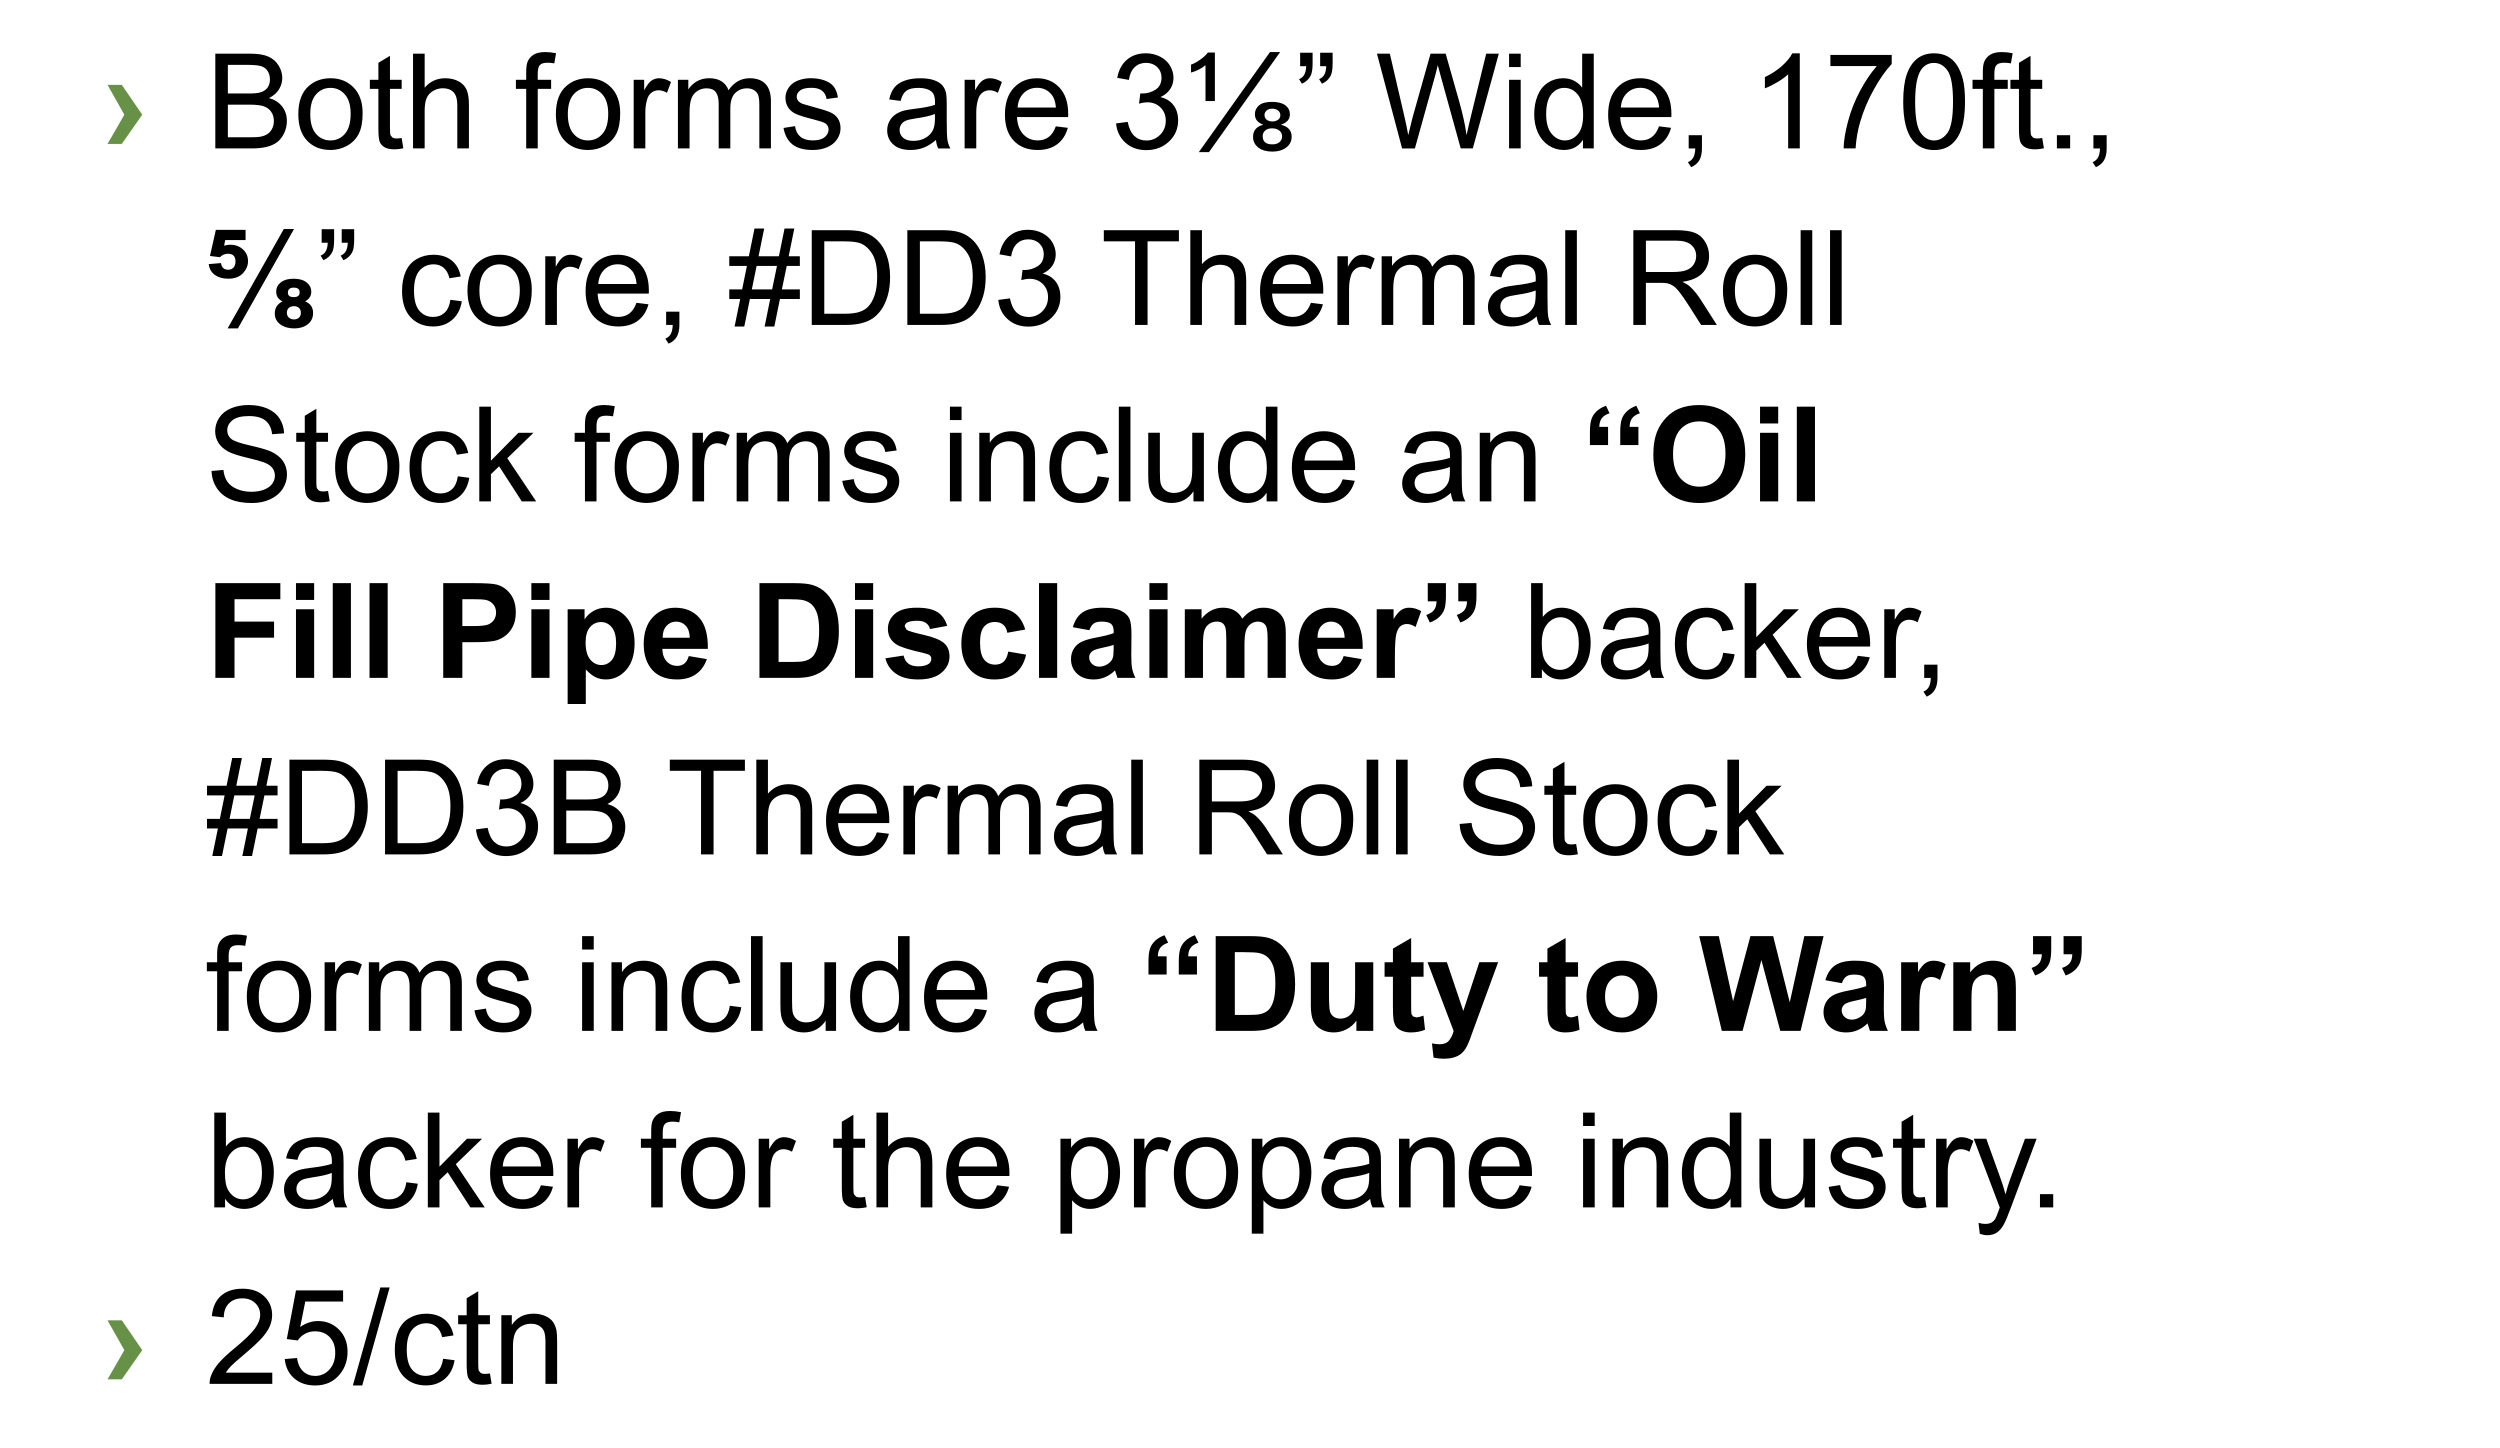 <!-- Generator: Adobe InDesign 14.0 SVG Export Plug-in, SVG Library version: 6.0 build 234 -->
<!DOCTYPE svg PUBLIC "-//W3C//DTD SVG 1.1//EN" "http://www.w3.org/Graphics/SVG/1.1/DTD/svg11.dtd">
<svg version="1.1" xmlns="http://www.w3.org/2000/svg" xmlns:xlink="http://www.w3.org/1999/xlink" x="0%" y="0%" width="100%"
	 height="100%" viewBox="0 0 169.981 98.48" preserveAspectRatio="xMidYMid slice" overflow="visible" xml:space="preserve">
<clipPath id="clp_unq_id_1" fill="none">
	<path shape-rendering="crispEdges" stroke="#000000" d="M0,0h169.981v98.48H0V0"/>
</clipPath>
<g clip-path="url(#clp_unq_id_1)" fill="none">
	<path fill="#679146" d="M8.282,9.785L9.67,7.798L8.282,5.772H7.311l1.143,2.026L7.311,9.785H8.282z"/>
	<path fill="#000000" d="M142.503,11.367l-0.22-0.338c0.167-0.073,0.29-0.181,0.369-0.323c0.079-0.142,0.123-0.346,0.132-0.613
		h-0.448V9.191h0.901v0.901c0,0.331-0.059,0.598-0.176,0.802C142.944,11.098,142.758,11.255,142.503,11.367 M114.985,11.367
		l-0.22-0.338c0.167-0.073,0.29-0.181,0.369-0.323c0.079-0.142,0.123-0.346,0.132-0.613h-0.448V9.191h0.901v0.901
		c0,0.331-0.059,0.598-0.176,0.802C115.426,11.098,115.24,11.255,114.985,11.367 M82.202,10.343h-0.69L86.35,3.54h0.69
		L82.202,10.343 M86.513,10.308c-0.404,0-0.724-0.093-0.96-0.279c-0.236-0.186-0.354-0.426-0.354-0.719
		c0-0.434,0.231-0.71,0.694-0.831c-0.381-0.138-0.571-0.375-0.571-0.712c0-0.234,0.092-0.433,0.275-0.595
		c0.183-0.163,0.478-0.244,0.886-0.244c0.407,0,0.713,0.078,0.916,0.235c0.204,0.157,0.305,0.361,0.305,0.613
		c0,0.337-0.205,0.571-0.615,0.703c0.489,0.12,0.734,0.39,0.734,0.809c0,0.311-0.123,0.558-0.369,0.743
		C87.207,10.215,86.894,10.308,86.513,10.308 M86.495,8.726c-0.205,0-0.363,0.051-0.475,0.152c-0.111,0.101-0.167,0.228-0.167,0.38
		c0,0.372,0.218,0.558,0.655,0.558c0.208,0,0.371-0.051,0.488-0.152c0.117-0.101,0.176-0.229,0.176-0.385
		c0-0.17-0.063-0.305-0.189-0.404C86.857,8.775,86.694,8.726,86.495,8.726 M86.5,7.39c-0.161,0-0.289,0.043-0.382,0.127
		c-0.094,0.085-0.141,0.183-0.141,0.294c0,0.147,0.051,0.258,0.154,0.334c0.103,0.076,0.229,0.114,0.378,0.114
		c0.149,0,0.278-0.038,0.385-0.114c0.107-0.076,0.16-0.18,0.16-0.312c0-0.135-0.053-0.242-0.158-0.323
		C86.79,7.43,86.658,7.39,86.5,7.39 M77.93,10.207c-0.565,0-1.035-0.168-1.408-0.505c-0.374-0.337-0.587-0.773-0.639-1.31
		l0.791-0.105c0.091,0.448,0.245,0.771,0.464,0.969c0.218,0.198,0.484,0.297,0.798,0.297c0.372,0,0.686-0.129,0.943-0.387
		c0.256-0.258,0.385-0.577,0.385-0.958c0-0.363-0.119-0.663-0.356-0.899c-0.237-0.236-0.539-0.354-0.905-0.354
		c-0.149,0-0.336,0.029-0.558,0.088l0.088-0.694l0.127,0.009c0.337,0,0.64-0.088,0.91-0.264c0.269-0.176,0.404-0.447,0.404-0.813
		c0-0.29-0.098-0.53-0.294-0.721c-0.196-0.19-0.45-0.286-0.76-0.286c-0.308,0-0.564,0.097-0.769,0.29
		c-0.205,0.193-0.337,0.483-0.396,0.87l-0.791-0.141c0.097-0.53,0.316-0.941,0.659-1.233c0.343-0.291,0.769-0.437,1.279-0.437
		c0.352,0,0.675,0.075,0.971,0.226c0.296,0.151,0.522,0.357,0.679,0.617c0.157,0.261,0.235,0.538,0.235,0.831
		c0,0.278-0.075,0.532-0.224,0.76c-0.149,0.229-0.371,0.41-0.664,0.545c0.381,0.088,0.677,0.27,0.888,0.547
		c0.211,0.277,0.316,0.623,0.316,1.039c0,0.563-0.205,1.039-0.615,1.43C79.076,10.011,78.557,10.207,77.93,10.207 M131.504,10.202
		c-0.621,0-1.109-0.223-1.463-0.668c-0.425-0.536-0.637-1.409-0.637-2.619c0-0.762,0.078-1.375,0.235-1.839
		c0.157-0.464,0.39-0.822,0.699-1.074c0.309-0.252,0.698-0.378,1.167-0.378c0.346,0,0.649,0.07,0.91,0.209
		c0.261,0.139,0.476,0.34,0.646,0.602c0.17,0.262,0.303,0.582,0.4,0.958c0.097,0.376,0.145,0.884,0.145,1.523
		c0,0.756-0.078,1.366-0.233,1.83c-0.155,0.464-0.387,0.823-0.697,1.077C132.366,10.075,131.976,10.202,131.504,10.202
		 M131.495,4.278c-0.363,0-0.653,0.154-0.87,0.461c-0.272,0.393-0.409,1.118-0.409,2.175c0,1.058,0.124,1.762,0.371,2.112
		c0.247,0.35,0.553,0.525,0.916,0.525c0.363,0,0.669-0.176,0.916-0.527c0.248-0.352,0.371-1.055,0.371-2.109
		c0-1.061-0.124-1.765-0.371-2.114C132.173,4.453,131.864,4.278,131.495,4.278 M111.566,10.198c-0.683,0-1.224-0.21-1.624-0.631
		c-0.4-0.42-0.6-1.01-0.6-1.769c0-0.785,0.202-1.395,0.606-1.828c0.404-0.434,0.929-0.65,1.573-0.65
		c0.624,0,1.134,0.212,1.529,0.637c0.396,0.425,0.593,1.022,0.593,1.793c0,0.047-0.001,0.117-0.004,0.211h-3.48
		c0.029,0.513,0.174,0.905,0.435,1.178c0.261,0.272,0.586,0.409,0.976,0.409c0.29,0,0.538-0.076,0.743-0.229
		c0.205-0.152,0.368-0.395,0.488-0.729l0.817,0.101c-0.129,0.478-0.368,0.848-0.716,1.112
		C112.553,10.066,112.108,10.198,111.566,10.198 M111.531,5.97c-0.363,0-0.669,0.122-0.916,0.365
		c-0.248,0.243-0.385,0.568-0.411,0.976h2.606c-0.035-0.393-0.135-0.687-0.299-0.883C112.259,6.123,111.932,5.97,111.531,5.97
		 M106.323,10.198c-0.372,0-0.714-0.103-1.026-0.308c-0.312-0.205-0.554-0.491-0.725-0.859c-0.171-0.368-0.257-0.79-0.257-1.268
		c0-0.466,0.078-0.888,0.233-1.268c0.155-0.379,0.388-0.67,0.699-0.872c0.311-0.202,0.658-0.303,1.042-0.303
		c0.281,0,0.532,0.059,0.751,0.178c0.22,0.119,0.398,0.273,0.536,0.464V3.65h0.787v6.442h-0.734V9.503
		C107.332,9.966,106.897,10.198,106.323,10.198 M106.363,5.975c-0.352,0-0.645,0.144-0.881,0.431
		c-0.236,0.287-0.354,0.74-0.354,1.358c0,0.598,0.126,1.044,0.378,1.34c0.252,0.296,0.549,0.444,0.892,0.444
		c0.346,0,0.639-0.141,0.881-0.424c0.242-0.283,0.363-0.714,0.363-1.294c0-0.639-0.123-1.107-0.369-1.406
		C107.026,6.124,106.723,5.975,106.363,5.975 M70.552,10.198c-0.683,0-1.224-0.21-1.624-0.631c-0.4-0.42-0.6-1.01-0.6-1.769
		c0-0.785,0.202-1.395,0.606-1.828c0.404-0.434,0.929-0.65,1.573-0.65c0.624,0,1.134,0.212,1.529,0.637
		c0.396,0.425,0.593,1.022,0.593,1.793c0,0.047-0.001,0.117-0.004,0.211h-3.48c0.029,0.513,0.174,0.905,0.435,1.178
		c0.261,0.272,0.586,0.409,0.976,0.409c0.29,0,0.538-0.076,0.743-0.229c0.205-0.152,0.368-0.395,0.488-0.729l0.817,0.101
		c-0.129,0.478-0.368,0.848-0.716,1.112C71.539,10.066,71.094,10.198,70.552,10.198 M70.517,5.97c-0.363,0-0.669,0.122-0.916,0.365
		c-0.248,0.243-0.385,0.568-0.411,0.976h2.606c-0.035-0.393-0.135-0.687-0.299-0.883C71.245,6.123,70.918,5.97,70.517,5.97
		 M61.917,10.198c-0.513,0-0.907-0.125-1.182-0.376c-0.275-0.251-0.413-0.571-0.413-0.96c0-0.229,0.052-0.437,0.156-0.626
		c0.104-0.189,0.24-0.341,0.409-0.455c0.168-0.114,0.358-0.201,0.569-0.259c0.155-0.041,0.39-0.081,0.703-0.119
		c0.639-0.076,1.109-0.167,1.411-0.272c0.003-0.108,0.004-0.177,0.004-0.207c0-0.322-0.075-0.549-0.224-0.681
		c-0.202-0.179-0.503-0.268-0.901-0.268c-0.372,0-0.647,0.065-0.824,0.196c-0.177,0.13-0.308,0.361-0.393,0.692l-0.773-0.105
		c0.07-0.331,0.186-0.598,0.347-0.802c0.161-0.204,0.394-0.36,0.699-0.47c0.305-0.11,0.658-0.165,1.059-0.165
		c0.398,0,0.722,0.047,0.971,0.141c0.249,0.094,0.432,0.212,0.549,0.354c0.117,0.142,0.199,0.322,0.246,0.538
		c0.026,0.135,0.04,0.378,0.04,0.73v1.055c0,0.735,0.017,1.2,0.051,1.395c0.034,0.195,0.1,0.382,0.2,0.56h-0.826
		c-0.082-0.164-0.135-0.356-0.158-0.576c-0.293,0.249-0.575,0.425-0.846,0.527C62.518,10.146,62.227,10.198,61.917,10.198
		 M63.569,7.75c-0.287,0.117-0.718,0.217-1.292,0.299c-0.325,0.047-0.555,0.1-0.69,0.158c-0.135,0.059-0.239,0.144-0.312,0.257
		c-0.073,0.113-0.11,0.238-0.11,0.376c0,0.211,0.08,0.387,0.24,0.527c0.16,0.141,0.393,0.211,0.701,0.211
		c0.305,0,0.576-0.067,0.813-0.2c0.237-0.133,0.412-0.316,0.523-0.547c0.085-0.179,0.127-0.442,0.127-0.791V7.75 M55.268,10.198
		c-0.606,0-1.069-0.126-1.386-0.378c-0.318-0.252-0.521-0.625-0.609-1.121l0.782-0.123c0.044,0.314,0.166,0.554,0.367,0.721
		c0.201,0.167,0.481,0.25,0.842,0.25c0.363,0,0.633-0.074,0.809-0.222c0.176-0.148,0.264-0.321,0.264-0.521
		c0-0.179-0.078-0.319-0.233-0.422c-0.108-0.07-0.378-0.16-0.809-0.268c-0.58-0.146-0.982-0.273-1.206-0.38
		c-0.224-0.107-0.394-0.255-0.51-0.444c-0.116-0.189-0.174-0.398-0.174-0.626c0-0.208,0.048-0.401,0.143-0.578
		c0.095-0.177,0.225-0.324,0.389-0.442c0.123-0.091,0.291-0.168,0.503-0.231c0.212-0.063,0.44-0.094,0.683-0.094
		c0.366,0,0.688,0.053,0.965,0.158c0.277,0.105,0.481,0.248,0.613,0.428c0.132,0.18,0.223,0.421,0.272,0.723l-0.773,0.105
		c-0.035-0.24-0.137-0.428-0.305-0.563C55.725,6.038,55.487,5.97,55.18,5.97c-0.363,0-0.623,0.06-0.778,0.18
		c-0.155,0.12-0.233,0.261-0.233,0.422c0,0.103,0.032,0.195,0.097,0.277c0.064,0.085,0.165,0.155,0.303,0.211
		c0.079,0.029,0.312,0.097,0.699,0.202c0.56,0.149,0.95,0.272,1.171,0.367c0.221,0.095,0.395,0.234,0.521,0.415
		c0.126,0.182,0.189,0.407,0.189,0.677c0,0.264-0.077,0.512-0.231,0.745c-0.154,0.233-0.376,0.413-0.666,0.541
		C55.962,10.134,55.634,10.198,55.268,10.198 M39.983,10.198c-0.653,0-1.181-0.209-1.584-0.628
		c-0.403-0.419-0.604-1.022-0.604-1.811c0-0.864,0.24-1.504,0.721-1.92c0.401-0.346,0.891-0.519,1.468-0.519
		c0.642,0,1.166,0.21,1.573,0.631c0.407,0.42,0.611,1.001,0.611,1.742c0,0.601-0.09,1.073-0.27,1.417
		c-0.18,0.344-0.442,0.612-0.787,0.802C40.766,10.102,40.391,10.198,39.983,10.198 M39.983,5.975c-0.395,0-0.724,0.148-0.984,0.444
		c-0.261,0.296-0.391,0.743-0.391,1.34s0.13,1.045,0.391,1.343c0.261,0.297,0.589,0.446,0.984,0.446c0.393,0,0.719-0.149,0.98-0.448
		c0.261-0.299,0.391-0.754,0.391-1.367c0-0.577-0.131-1.014-0.393-1.312C40.699,6.123,40.373,5.975,39.983,5.975 M22.471,10.198
		c-0.653,0-1.181-0.209-1.584-0.628c-0.403-0.419-0.604-1.022-0.604-1.811c0-0.864,0.24-1.504,0.721-1.92
		c0.401-0.346,0.891-0.519,1.468-0.519c0.642,0,1.166,0.21,1.573,0.631c0.407,0.42,0.611,1.001,0.611,1.742
		c0,0.601-0.09,1.073-0.27,1.417c-0.18,0.344-0.442,0.612-0.787,0.802C23.254,10.102,22.878,10.198,22.471,10.198 M22.471,5.975
		c-0.396,0-0.724,0.148-0.984,0.444c-0.261,0.296-0.391,0.743-0.391,1.34s0.13,1.045,0.391,1.343
		c0.261,0.297,0.589,0.446,0.984,0.446c0.393,0,0.719-0.149,0.98-0.448c0.261-0.299,0.391-0.754,0.391-1.367
		c0-0.577-0.131-1.014-0.393-1.312C23.187,6.123,22.861,5.975,22.471,5.975 M138.373,10.154c-0.287,0-0.51-0.045-0.668-0.136
		c-0.158-0.091-0.27-0.21-0.334-0.358c-0.064-0.148-0.097-0.459-0.097-0.934V6.041h-0.58V5.425h0.58V4.27l0.787-0.475v1.63h0.795
		v0.615h-0.795V8.77c0,0.226,0.014,0.371,0.042,0.435l0.136,0.154c0.063,0.038,0.153,0.057,0.27,0.057
		c0.088,0,0.204-0.01,0.347-0.031l0.114,0.699C138.748,10.13,138.548,10.154,138.373,10.154 M26.826,10.154
		c-0.287,0-0.51-0.045-0.668-0.136c-0.158-0.091-0.27-0.21-0.334-0.358C25.76,9.512,25.728,9.2,25.728,8.726V6.041h-0.58V5.425h0.58
		V4.27l0.787-0.475v1.63h0.795v0.615h-0.795V8.77c0,0.226,0.014,0.371,0.042,0.435l0.136,0.154c0.063,0.038,0.153,0.057,0.27,0.057
		c0.088,0,0.204-0.01,0.347-0.031l0.114,0.699C27.201,10.13,27.002,10.154,26.826,10.154 M140.754,10.092h-0.901V9.191h0.901V10.092
		 M135.604,10.092h-0.787V6.041h-0.699V5.425h0.699V4.929c0-0.313,0.028-0.546,0.083-0.699c0.076-0.205,0.21-0.371,0.402-0.499
		c0.192-0.127,0.461-0.191,0.806-0.191c0.223,0,0.469,0.026,0.738,0.079l-0.119,0.69c-0.164-0.029-0.319-0.044-0.466-0.044
		c-0.24,0-0.41,0.051-0.51,0.154c-0.1,0.103-0.149,0.294-0.149,0.576v0.431h0.91v0.615h-0.91V10.092 M126.165,10.092h-0.813
		c0.009-0.507,0.108-1.119,0.299-1.837c0.19-0.718,0.464-1.41,0.82-2.076c0.356-0.666,0.735-1.228,1.136-1.685h-3.155v-0.76h4.17
		v0.615c-0.41,0.437-0.817,1.017-1.219,1.74c-0.403,0.724-0.714,1.468-0.934,2.232C126.31,8.86,126.208,9.451,126.165,10.092
		 M122.372,10.092h-0.791V5.052c-0.19,0.182-0.44,0.363-0.749,0.545c-0.309,0.182-0.587,0.318-0.833,0.409V5.241
		c0.442-0.208,0.829-0.46,1.16-0.756c0.331-0.296,0.565-0.583,0.703-0.861h0.51V10.092 M103.396,10.092h-0.791V5.425h0.791V10.092
		 M100.14,10.092h-0.822L97.96,5.184c-0.114-0.41-0.182-0.662-0.202-0.756c-0.067,0.296-0.13,0.548-0.189,0.756l-1.367,4.909h-0.87
		L93.623,3.65h0.875l0.98,4.223c0.105,0.442,0.196,0.882,0.272,1.318C95.914,8.503,96.011,8.106,96.04,8l1.226-4.351h1.028
		l0.923,3.261c0.231,0.809,0.398,1.569,0.501,2.281c0.082-0.407,0.189-0.875,0.321-1.402l1.011-4.14h0.857L100.14,10.092
		 M66.377,10.092h-0.791V5.425h0.712v0.708c0.182-0.331,0.349-0.549,0.503-0.655c0.154-0.105,0.323-0.158,0.508-0.158
		c0.267,0,0.538,0.085,0.813,0.255l-0.272,0.734c-0.193-0.114-0.387-0.171-0.58-0.171c-0.173,0-0.328,0.052-0.466,0.156
		c-0.138,0.104-0.236,0.248-0.294,0.433c-0.088,0.281-0.132,0.589-0.132,0.923V10.092 M52.416,10.092h-0.787v-2.94
		c0-0.316-0.026-0.544-0.077-0.683c-0.051-0.139-0.144-0.251-0.279-0.336c-0.135-0.085-0.293-0.127-0.475-0.127
		c-0.328,0-0.601,0.109-0.817,0.327c-0.217,0.218-0.325,0.568-0.325,1.048v2.711h-0.791V7.06c0-0.352-0.064-0.615-0.193-0.791
		c-0.129-0.176-0.34-0.264-0.633-0.264c-0.223,0-0.428,0.059-0.617,0.176c-0.189,0.117-0.326,0.289-0.411,0.514
		c-0.085,0.226-0.127,0.551-0.127,0.976v2.421h-0.791V5.425h0.708V6.08c0.146-0.229,0.341-0.412,0.584-0.552
		c0.243-0.139,0.52-0.209,0.831-0.209c0.346,0,0.629,0.072,0.85,0.215c0.221,0.144,0.377,0.344,0.468,0.602
		c0.369-0.545,0.85-0.817,1.441-0.817c0.463,0,0.819,0.128,1.068,0.385c0.249,0.256,0.374,0.651,0.374,1.184V10.092 M43.877,10.092
		h-0.791V5.425h0.712v0.708c0.182-0.331,0.349-0.549,0.503-0.655c0.154-0.105,0.323-0.158,0.508-0.158
		c0.267,0,0.538,0.085,0.813,0.255l-0.272,0.734c-0.193-0.114-0.387-0.171-0.58-0.171c-0.173,0-0.328,0.052-0.466,0.156
		c-0.138,0.104-0.236,0.248-0.294,0.433c-0.088,0.281-0.132,0.589-0.132,0.923V10.092 M36.564,10.092h-0.787V6.041h-0.699V5.425
		h0.699V4.929c0-0.313,0.028-0.546,0.083-0.699c0.076-0.205,0.21-0.371,0.402-0.499c0.192-0.127,0.461-0.191,0.806-0.191
		c0.223,0,0.469,0.026,0.738,0.079l-0.119,0.69c-0.164-0.029-0.319-0.044-0.466-0.044c-0.24,0-0.41,0.051-0.51,0.154
		c-0.1,0.103-0.149,0.294-0.149,0.576v0.431h0.91v0.615h-0.91V10.092 M31.884,10.092h-0.791V7.135c0-0.396-0.086-0.683-0.257-0.864
		c-0.171-0.18-0.414-0.27-0.727-0.27c-0.234,0-0.455,0.061-0.661,0.182c-0.207,0.122-0.354,0.286-0.442,0.494
		c-0.088,0.208-0.132,0.495-0.132,0.861v2.553h-0.791V3.65h0.791v2.312c0.369-0.428,0.835-0.642,1.397-0.642
		c0.346,0,0.646,0.068,0.901,0.204c0.255,0.136,0.437,0.325,0.547,0.565c0.11,0.24,0.165,0.589,0.165,1.046V10.092 M17.097,10.092
		H14.64V3.65h2.417c0.492,0,0.887,0.065,1.184,0.196c0.297,0.13,0.53,0.331,0.699,0.602c0.168,0.271,0.253,0.554,0.253,0.85
		c0,0.275-0.075,0.535-0.224,0.778c-0.149,0.243-0.375,0.439-0.677,0.589c0.39,0.114,0.689,0.309,0.899,0.584
		c0.209,0.275,0.314,0.601,0.314,0.976c0,0.302-0.064,0.582-0.191,0.842c-0.127,0.259-0.285,0.459-0.472,0.6
		c-0.188,0.141-0.423,0.247-0.705,0.319C17.853,10.056,17.507,10.092,17.097,10.092 M15.493,7.117v2.215h1.604
		c0.275,0,0.469-0.01,0.58-0.031c0.196-0.035,0.36-0.094,0.492-0.176c0.132-0.082,0.24-0.201,0.325-0.358
		c0.085-0.157,0.127-0.338,0.127-0.543c0-0.24-0.062-0.449-0.185-0.626c-0.123-0.177-0.294-0.302-0.512-0.374
		c-0.218-0.072-0.533-0.108-0.943-0.108H15.493 M15.493,4.41v1.947h1.393c0.378,0,0.649-0.025,0.813-0.075
		c0.217-0.064,0.38-0.171,0.49-0.321c0.11-0.149,0.165-0.337,0.165-0.563c0-0.214-0.051-0.402-0.154-0.565
		C18.097,4.672,17.951,4.56,17.76,4.5c-0.19-0.06-0.517-0.09-0.98-0.09H15.493 M82.602,6.871h-0.637V4.437
		c-0.299,0.237-0.627,0.403-0.984,0.497V4.393c0.161-0.05,0.359-0.155,0.593-0.314c0.234-0.16,0.419-0.329,0.554-0.508h0.475V6.871
		 M89.883,5.693L89.69,5.381c0.158-0.064,0.276-0.166,0.354-0.305c0.078-0.139,0.121-0.33,0.13-0.573H89.76V3.584h0.848v0.725
		c0,0.393-0.045,0.675-0.136,0.848C90.346,5.395,90.15,5.573,89.883,5.693 M88.521,5.693l-0.193-0.312
		c0.158-0.064,0.276-0.166,0.354-0.305c0.078-0.139,0.121-0.33,0.13-0.573h-0.413V3.584h0.848v0.725
		c0,0.393-0.045,0.675-0.136,0.848C88.984,5.395,88.788,5.573,88.521,5.693 M103.396,4.56h-0.791V3.65h0.791V4.56"/>
	<path fill="#000000" d="M20.01,22.33c-0.384,0-0.701-0.092-0.951-0.275c-0.25-0.183-0.376-0.431-0.376-0.745
		c0-0.372,0.176-0.644,0.527-0.817c-0.287-0.138-0.431-0.36-0.431-0.668c0-0.249,0.103-0.457,0.31-0.624
		c0.207-0.167,0.499-0.251,0.877-0.251c0.381,0,0.676,0.085,0.885,0.255c0.209,0.17,0.314,0.381,0.314,0.633
		c0,0.278-0.139,0.497-0.417,0.655c0.36,0.144,0.541,0.406,0.541,0.787c0,0.319-0.12,0.574-0.36,0.765
		C20.688,22.234,20.382,22.33,20.01,22.33 M19.988,20.818c-0.149,0-0.267,0.04-0.354,0.121c-0.086,0.081-0.13,0.188-0.13,0.323
		c0,0.138,0.046,0.248,0.138,0.332c0.092,0.083,0.209,0.125,0.349,0.125c0.135,0,0.246-0.04,0.334-0.119
		c0.088-0.079,0.132-0.19,0.132-0.334c0-0.138-0.043-0.247-0.127-0.327C20.246,20.858,20.132,20.818,19.988,20.818 M19.975,19.557
		c-0.267,0-0.4,0.113-0.4,0.338c0,0.205,0.133,0.308,0.4,0.308c0.267,0,0.4-0.108,0.4-0.325
		C20.375,19.664,20.242,19.557,19.975,19.557 M16.174,22.33h-0.699l3.823-6.759h0.694L16.174,22.33 M15.519,18.95
		c-0.372,0-0.676-0.086-0.912-0.259c-0.236-0.173-0.374-0.417-0.415-0.734l0.835-0.07c0.038,0.302,0.204,0.453,0.497,0.453
		c0.146,0,0.264-0.05,0.354-0.149c0.089-0.1,0.134-0.237,0.134-0.413c0-0.352-0.171-0.527-0.514-0.527
		c-0.205,0-0.387,0.079-0.545,0.237l-0.677-0.083l0.4-1.775h2.021v0.694h-1.384l-0.075,0.382c0.141-0.044,0.278-0.066,0.413-0.066
		c0.349,0,0.638,0.106,0.868,0.319c0.23,0.212,0.345,0.48,0.345,0.802c0,0.296-0.116,0.568-0.347,0.817
		C16.285,18.826,15.953,18.95,15.519,18.95"/>
	<path fill="#000000" d="M45.459,23.367l-0.22-0.338c0.167-0.073,0.29-0.181,0.369-0.323c0.079-0.142,0.123-0.346,0.132-0.613
		h-0.448v-0.901h0.901v0.901c0,0.331-0.059,0.598-0.176,0.802C45.9,23.098,45.714,23.255,45.459,23.367 M69.923,22.207
		c-0.565,0-1.035-0.168-1.408-0.505c-0.374-0.337-0.587-0.773-0.639-1.31l0.791-0.105c0.091,0.448,0.245,0.771,0.464,0.969
		c0.218,0.198,0.484,0.297,0.798,0.297c0.372,0,0.686-0.129,0.943-0.387c0.256-0.258,0.385-0.577,0.385-0.958
		c0-0.363-0.119-0.663-0.356-0.899c-0.237-0.236-0.539-0.354-0.905-0.354c-0.149,0-0.335,0.029-0.558,0.088l0.088-0.694l0.127,0.009
		c0.337,0,0.64-0.088,0.91-0.264c0.269-0.176,0.404-0.447,0.404-0.813c0-0.29-0.098-0.53-0.294-0.721
		c-0.196-0.19-0.45-0.286-0.76-0.286c-0.308,0-0.564,0.097-0.769,0.29c-0.205,0.193-0.337,0.483-0.395,0.87l-0.791-0.141
		c0.097-0.53,0.316-0.941,0.659-1.233c0.343-0.291,0.769-0.437,1.279-0.437c0.352,0,0.675,0.075,0.971,0.226
		c0.296,0.151,0.522,0.357,0.679,0.617c0.157,0.261,0.235,0.538,0.235,0.831c0,0.278-0.075,0.532-0.224,0.76
		c-0.149,0.229-0.371,0.41-0.664,0.545c0.381,0.088,0.677,0.27,0.888,0.547c0.211,0.277,0.316,0.623,0.316,1.039
		c0,0.563-0.205,1.039-0.615,1.43C71.069,22.011,70.55,22.207,69.923,22.207 M52.648,22.202h-0.659l0.378-1.872h-1.38l-0.382,1.872
		h-0.659l0.382-1.872h-0.743v-0.655h0.875l0.325-1.595h-1.2v-0.655h1.332l0.382-1.885h0.659l-0.382,1.885h1.384l0.382-1.885h0.664
		l-0.382,1.885h0.76v0.655h-0.892l-0.33,1.595h1.222v0.655h-1.354L52.648,22.202 M51.444,18.08l-0.325,1.595h1.38l0.33-1.595H51.444
		 M119.335,22.198c-0.653,0-1.181-0.209-1.584-0.628c-0.403-0.419-0.604-1.022-0.604-1.811c0-0.864,0.24-1.504,0.721-1.92
		c0.401-0.346,0.891-0.519,1.468-0.519c0.642,0,1.166,0.21,1.573,0.631c0.407,0.42,0.611,1.001,0.611,1.742
		c0,0.601-0.09,1.073-0.27,1.417c-0.18,0.344-0.442,0.612-0.787,0.802C120.118,22.103,119.743,22.198,119.335,22.198
		 M119.335,17.975c-0.395,0-0.724,0.148-0.984,0.444c-0.261,0.296-0.391,0.743-0.391,1.34s0.13,1.045,0.391,1.343
		c0.261,0.297,0.589,0.446,0.984,0.446c0.393,0,0.719-0.149,0.98-0.448c0.261-0.299,0.391-0.754,0.391-1.367
		c0-0.577-0.131-1.014-0.393-1.312C120.051,18.123,119.725,17.975,119.335,17.975 M102.764,22.198c-0.513,0-0.907-0.125-1.182-0.376
		c-0.275-0.25-0.413-0.571-0.413-0.96c0-0.229,0.052-0.437,0.156-0.626c0.104-0.189,0.24-0.341,0.409-0.455
		c0.168-0.114,0.358-0.201,0.569-0.259c0.155-0.041,0.39-0.081,0.703-0.119c0.639-0.076,1.109-0.167,1.411-0.272
		c0.003-0.108,0.004-0.177,0.004-0.207c0-0.322-0.075-0.549-0.224-0.681c-0.202-0.179-0.502-0.268-0.901-0.268
		c-0.372,0-0.647,0.065-0.824,0.196c-0.177,0.13-0.308,0.361-0.393,0.692l-0.773-0.105c0.07-0.331,0.186-0.598,0.347-0.802
		c0.161-0.204,0.394-0.36,0.699-0.47c0.305-0.11,0.658-0.165,1.059-0.165c0.398,0,0.722,0.047,0.971,0.141
		c0.249,0.094,0.432,0.212,0.549,0.354c0.117,0.142,0.199,0.322,0.246,0.538c0.026,0.135,0.04,0.378,0.04,0.729v1.055
		c0,0.735,0.017,1.201,0.051,1.395c0.034,0.195,0.1,0.382,0.2,0.56h-0.826c-0.082-0.164-0.135-0.356-0.158-0.576
		c-0.293,0.249-0.575,0.425-0.846,0.527C103.365,22.146,103.074,22.198,102.764,22.198 M104.416,19.75
		c-0.287,0.117-0.718,0.217-1.292,0.299c-0.325,0.047-0.555,0.1-0.69,0.158c-0.135,0.059-0.239,0.144-0.312,0.257
		c-0.073,0.113-0.11,0.238-0.11,0.376c0,0.211,0.08,0.387,0.239,0.527c0.16,0.141,0.393,0.211,0.701,0.211
		c0.305,0,0.576-0.067,0.813-0.2c0.237-0.133,0.412-0.316,0.523-0.547c0.085-0.179,0.127-0.442,0.127-0.791V19.75 M87.897,22.198
		c-0.683,0-1.224-0.21-1.624-0.631c-0.4-0.42-0.6-1.01-0.6-1.769c0-0.785,0.202-1.395,0.606-1.828
		c0.404-0.434,0.929-0.65,1.573-0.65c0.624,0,1.134,0.212,1.529,0.637c0.396,0.425,0.593,1.022,0.593,1.793
		c0,0.047-0.002,0.117-0.004,0.211h-3.48c0.029,0.513,0.174,0.905,0.435,1.178c0.261,0.272,0.586,0.409,0.976,0.409
		c0.29,0,0.538-0.076,0.743-0.229c0.205-0.152,0.368-0.396,0.488-0.729l0.817,0.101c-0.129,0.478-0.368,0.848-0.716,1.112
		C88.884,22.066,88.439,22.198,87.897,22.198 M87.862,17.97c-0.363,0-0.669,0.122-0.916,0.365c-0.248,0.243-0.385,0.568-0.411,0.976
		h2.606c-0.035-0.393-0.135-0.687-0.299-0.883C88.59,18.123,88.263,17.97,87.862,17.97 M42.04,22.198
		c-0.683,0-1.224-0.21-1.624-0.631c-0.4-0.42-0.6-1.01-0.6-1.769c0-0.785,0.202-1.395,0.606-1.828
		c0.404-0.434,0.929-0.65,1.573-0.65c0.624,0,1.134,0.212,1.529,0.637c0.396,0.425,0.593,1.022,0.593,1.793
		c0,0.047-0.001,0.117-0.004,0.211h-3.48c0.029,0.513,0.174,0.905,0.435,1.178c0.261,0.272,0.586,0.409,0.976,0.409
		c0.29,0,0.538-0.076,0.743-0.229c0.205-0.152,0.368-0.396,0.488-0.729l0.817,0.101c-0.129,0.478-0.368,0.848-0.716,1.112
		C43.027,22.066,42.582,22.198,42.04,22.198 M42.005,17.97c-0.363,0-0.669,0.122-0.916,0.365c-0.248,0.243-0.385,0.568-0.411,0.976
		h2.606c-0.035-0.393-0.135-0.687-0.299-0.883C42.733,18.123,42.406,17.97,42.005,17.97 M33.972,22.198
		c-0.653,0-1.181-0.209-1.584-0.628c-0.403-0.419-0.604-1.022-0.604-1.811c0-0.864,0.24-1.504,0.721-1.92
		c0.401-0.346,0.891-0.519,1.468-0.519c0.642,0,1.166,0.21,1.573,0.631c0.407,0.42,0.611,1.001,0.611,1.742
		c0,0.601-0.09,1.073-0.27,1.417c-0.18,0.344-0.442,0.612-0.787,0.802C34.755,22.103,34.379,22.198,33.972,22.198 M33.972,17.975
		c-0.396,0-0.724,0.148-0.984,0.444c-0.261,0.296-0.391,0.743-0.391,1.34s0.13,1.045,0.391,1.343
		c0.261,0.297,0.589,0.446,0.984,0.446c0.393,0,0.719-0.149,0.98-0.448c0.261-0.299,0.391-0.754,0.391-1.367
		c0-0.577-0.131-1.014-0.393-1.312C34.687,18.123,34.361,17.975,33.972,17.975 M29.458,22.198c-0.639,0-1.152-0.209-1.54-0.626
		c-0.388-0.417-0.582-1.016-0.582-1.795c0-0.504,0.083-0.945,0.251-1.323c0.167-0.378,0.421-0.661,0.762-0.85
		c0.341-0.189,0.713-0.283,1.114-0.283c0.507,0,0.921,0.128,1.244,0.385c0.322,0.256,0.529,0.62,0.62,1.092l-0.769,0.119
		c-0.073-0.313-0.203-0.549-0.389-0.708c-0.186-0.158-0.411-0.237-0.675-0.237c-0.398,0-0.722,0.143-0.971,0.428
		c-0.249,0.286-0.374,0.738-0.374,1.356c0,0.627,0.12,1.083,0.36,1.367c0.24,0.284,0.554,0.426,0.94,0.426
		c0.311,0,0.57-0.095,0.778-0.286c0.208-0.19,0.34-0.483,0.396-0.879l0.778,0.101c-0.085,0.536-0.303,0.956-0.653,1.259
		C30.398,22.046,29.968,22.198,29.458,22.198 M125.22,22.092h-0.791V15.65h0.791V22.092 M123.22,22.092h-0.791V15.65h0.791V22.092
		 M116.734,22.092h-1.072l-0.853-1.34c-0.249-0.387-0.454-0.683-0.615-0.888c-0.161-0.205-0.305-0.349-0.433-0.431
		c-0.127-0.082-0.257-0.139-0.389-0.171c-0.097-0.02-0.255-0.031-0.475-0.031h-0.989v2.861h-0.853V15.65h2.856
		c0.574,0,1.011,0.058,1.31,0.174c0.299,0.116,0.538,0.32,0.716,0.613c0.179,0.293,0.268,0.617,0.268,0.971
		c0,0.457-0.148,0.842-0.444,1.156c-0.296,0.314-0.753,0.513-1.371,0.598c0.226,0.108,0.397,0.215,0.514,0.321
		c0.249,0.229,0.485,0.514,0.708,0.857L116.734,22.092 M111.909,16.362v2.131h1.832c0.39,0,0.694-0.04,0.914-0.121
		c0.22-0.081,0.387-0.209,0.501-0.387c0.114-0.177,0.171-0.37,0.171-0.578c0-0.305-0.111-0.555-0.332-0.751
		c-0.221-0.196-0.571-0.294-1.048-0.294H111.909 M107.215,22.092h-0.791V15.65h0.791V22.092 M100.263,22.092h-0.787v-2.94
		c0-0.316-0.026-0.544-0.077-0.683c-0.051-0.139-0.144-0.251-0.279-0.336c-0.135-0.085-0.293-0.127-0.475-0.127
		c-0.328,0-0.601,0.109-0.817,0.327c-0.217,0.218-0.325,0.568-0.325,1.048v2.711h-0.791V19.06c0-0.352-0.064-0.615-0.193-0.791
		c-0.129-0.176-0.34-0.264-0.633-0.264c-0.223,0-0.428,0.059-0.617,0.176c-0.189,0.117-0.326,0.289-0.411,0.514
		c-0.085,0.226-0.127,0.551-0.127,0.976v2.421h-0.791v-4.667h0.708v0.655c0.146-0.229,0.341-0.412,0.584-0.551
		c0.243-0.139,0.52-0.209,0.831-0.209c0.346,0,0.629,0.072,0.85,0.215c0.221,0.144,0.377,0.344,0.468,0.602
		c0.369-0.545,0.85-0.817,1.441-0.817c0.463,0,0.819,0.128,1.068,0.385c0.249,0.256,0.374,0.651,0.374,1.184V22.092 M91.725,22.092
		h-0.791v-4.667h0.712v0.707c0.182-0.331,0.349-0.549,0.503-0.655c0.154-0.105,0.323-0.158,0.508-0.158
		c0.267,0,0.538,0.085,0.813,0.255l-0.272,0.734c-0.193-0.114-0.387-0.171-0.58-0.171c-0.173,0-0.328,0.052-0.466,0.156
		c-0.138,0.104-0.236,0.248-0.294,0.433c-0.088,0.281-0.132,0.589-0.132,0.923V22.092 M84.733,22.092h-0.791v-2.958
		c0-0.395-0.086-0.683-0.257-0.863c-0.171-0.18-0.414-0.27-0.727-0.27c-0.234,0-0.455,0.061-0.661,0.182
		c-0.207,0.122-0.354,0.286-0.442,0.494c-0.088,0.208-0.132,0.495-0.132,0.861v2.553h-0.791V15.65h0.791v2.312
		c0.369-0.428,0.835-0.642,1.397-0.642c0.346,0,0.646,0.068,0.901,0.204c0.255,0.136,0.437,0.325,0.547,0.565
		c0.11,0.24,0.165,0.589,0.165,1.046V22.092 M78.027,22.092h-0.853V16.41h-2.123v-0.76h5.106v0.76h-2.131V22.092 M64.017,22.092
		h-2.325V15.65h2.219c0.501,0,0.883,0.031,1.147,0.092c0.369,0.085,0.684,0.239,0.945,0.461c0.34,0.287,0.594,0.654,0.762,1.101
		c0.168,0.447,0.253,0.957,0.253,1.531c0,0.489-0.057,0.923-0.171,1.301c-0.114,0.378-0.261,0.691-0.439,0.938
		c-0.179,0.248-0.374,0.442-0.587,0.584c-0.212,0.142-0.469,0.25-0.769,0.323C64.752,22.056,64.407,22.092,64.017,22.092
		 M62.545,16.41v4.922h1.375c0.425,0,0.758-0.04,1-0.119c0.242-0.079,0.434-0.19,0.578-0.334c0.202-0.202,0.36-0.474,0.472-0.815
		c0.113-0.341,0.169-0.755,0.169-1.241c0-0.674-0.111-1.192-0.332-1.553c-0.221-0.362-0.49-0.604-0.806-0.727
		c-0.229-0.088-0.596-0.132-1.103-0.132H62.545 M57.518,22.092h-2.325V15.65h2.219c0.501,0,0.883,0.031,1.147,0.092
		c0.369,0.085,0.684,0.239,0.945,0.461c0.34,0.287,0.594,0.654,0.762,1.101c0.168,0.447,0.253,0.957,0.253,1.531
		c0,0.489-0.057,0.923-0.171,1.301c-0.114,0.378-0.261,0.691-0.439,0.938c-0.179,0.248-0.374,0.442-0.587,0.584
		c-0.212,0.142-0.469,0.25-0.769,0.323C58.252,22.056,57.907,22.092,57.518,22.092 M56.045,16.41v4.922h1.376
		c0.425,0,0.758-0.04,1-0.119s0.434-0.19,0.578-0.334c0.202-0.202,0.36-0.474,0.472-0.815c0.113-0.341,0.169-0.755,0.169-1.241
		c0-0.674-0.111-1.192-0.332-1.553c-0.221-0.362-0.49-0.604-0.806-0.727c-0.229-0.088-0.596-0.132-1.103-0.132H56.045
		 M37.865,22.092h-0.791v-4.667h0.712v0.707c0.182-0.331,0.349-0.549,0.503-0.655c0.154-0.105,0.323-0.158,0.508-0.158
		c0.267,0,0.538,0.085,0.813,0.255l-0.272,0.734c-0.193-0.114-0.387-0.171-0.58-0.171c-0.173,0-0.328,0.052-0.466,0.156
		c-0.138,0.104-0.236,0.248-0.294,0.433c-0.088,0.281-0.132,0.589-0.132,0.923V22.092 M23.355,17.693l-0.193-0.312
		c0.158-0.064,0.276-0.166,0.354-0.305c0.078-0.139,0.121-0.33,0.13-0.573h-0.413v-0.918h0.848v0.725
		c0,0.393-0.045,0.675-0.136,0.848C23.817,17.395,23.621,17.573,23.355,17.693 M21.992,17.693l-0.193-0.312
		c0.158-0.064,0.276-0.166,0.354-0.305c0.078-0.139,0.121-0.33,0.13-0.573h-0.413v-0.918h0.848v0.725
		c0,0.393-0.045,0.675-0.136,0.848C22.455,17.395,22.259,17.573,21.992,17.693"/>
	<path fill="#000000" d="M17.132,34.202c-0.583,0-1.072-0.085-1.466-0.255c-0.394-0.17-0.703-0.426-0.927-0.767
		c-0.224-0.341-0.342-0.727-0.354-1.158l0.804-0.07c0.038,0.322,0.127,0.587,0.266,0.793c0.139,0.207,0.355,0.374,0.648,0.501
		c0.293,0.127,0.623,0.191,0.989,0.191c0.325,0,0.612-0.048,0.861-0.145c0.249-0.097,0.434-0.229,0.556-0.398
		c0.122-0.168,0.182-0.352,0.182-0.551c0-0.202-0.059-0.379-0.176-0.53c-0.117-0.151-0.311-0.278-0.58-0.38
		c-0.173-0.067-0.555-0.172-1.147-0.314c-0.592-0.142-1.006-0.276-1.244-0.402c-0.308-0.161-0.537-0.361-0.688-0.6
		c-0.151-0.239-0.226-0.506-0.226-0.802c0-0.325,0.092-0.629,0.277-0.912c0.185-0.283,0.454-0.497,0.809-0.644
		c0.354-0.146,0.749-0.22,1.182-0.22c0.477,0,0.899,0.077,1.263,0.231c0.365,0.154,0.645,0.38,0.842,0.679
		c0.196,0.299,0.302,0.637,0.316,1.015l-0.817,0.061c-0.044-0.407-0.193-0.715-0.446-0.923c-0.253-0.208-0.628-0.312-1.123-0.312
		c-0.516,0-0.891,0.094-1.127,0.283c-0.236,0.189-0.354,0.417-0.354,0.683c0,0.231,0.084,0.422,0.251,0.571
		c0.164,0.149,0.593,0.303,1.285,0.459c0.693,0.157,1.168,0.294,1.426,0.411c0.375,0.173,0.652,0.392,0.831,0.657
		c0.179,0.265,0.268,0.571,0.268,0.916c0,0.343-0.098,0.666-0.294,0.969c-0.196,0.303-0.478,0.539-0.846,0.708
		C18.006,34.118,17.592,34.202,17.132,34.202 M96.932,34.198c-0.513,0-0.907-0.125-1.182-0.376c-0.275-0.251-0.413-0.571-0.413-0.96
		c0-0.229,0.052-0.437,0.156-0.626c0.104-0.189,0.24-0.341,0.409-0.455c0.168-0.114,0.358-0.201,0.569-0.259
		c0.155-0.041,0.39-0.081,0.703-0.119c0.639-0.076,1.109-0.167,1.411-0.272c0.003-0.108,0.004-0.177,0.004-0.207
		c0-0.322-0.075-0.549-0.224-0.681c-0.202-0.179-0.502-0.268-0.901-0.268c-0.372,0-0.647,0.065-0.824,0.196
		c-0.177,0.13-0.308,0.361-0.393,0.692l-0.773-0.105c0.07-0.331,0.186-0.598,0.347-0.802c0.161-0.204,0.394-0.36,0.699-0.47
		c0.305-0.11,0.658-0.165,1.059-0.165c0.398,0,0.722,0.047,0.971,0.141c0.249,0.094,0.432,0.212,0.549,0.354
		c0.117,0.142,0.199,0.322,0.246,0.538c0.026,0.135,0.04,0.378,0.04,0.729v1.055c0,0.735,0.017,1.2,0.051,1.395
		c0.034,0.195,0.1,0.382,0.2,0.56h-0.826c-0.082-0.164-0.135-0.356-0.158-0.576c-0.293,0.249-0.575,0.425-0.846,0.527
		C97.533,34.146,97.243,34.198,96.932,34.198 M98.584,31.75c-0.287,0.117-0.718,0.217-1.292,0.299
		c-0.325,0.047-0.555,0.1-0.69,0.158c-0.135,0.059-0.239,0.144-0.312,0.257c-0.073,0.113-0.11,0.238-0.11,0.376
		c0,0.211,0.08,0.387,0.239,0.527c0.16,0.141,0.393,0.211,0.701,0.211c0.305,0,0.576-0.067,0.813-0.2
		c0.237-0.133,0.412-0.316,0.523-0.547c0.085-0.179,0.127-0.442,0.127-0.791V31.75 M90.059,34.198c-0.683,0-1.224-0.21-1.624-0.631
		c-0.4-0.42-0.6-1.01-0.6-1.769c0-0.785,0.202-1.395,0.606-1.828c0.404-0.434,0.929-0.65,1.573-0.65
		c0.624,0,1.134,0.212,1.529,0.637c0.395,0.425,0.593,1.023,0.593,1.793c0,0.047-0.002,0.117-0.004,0.211h-3.48
		c0.029,0.513,0.174,0.905,0.435,1.178c0.261,0.272,0.586,0.409,0.976,0.409c0.29,0,0.538-0.076,0.743-0.229
		c0.205-0.152,0.368-0.395,0.488-0.729l0.817,0.101c-0.129,0.478-0.368,0.848-0.716,1.112
		C91.046,34.066,90.601,34.198,90.059,34.198 M90.024,29.97c-0.363,0-0.669,0.122-0.916,0.365c-0.248,0.243-0.385,0.568-0.411,0.976
		h2.606c-0.035-0.393-0.135-0.687-0.299-0.883C90.752,30.123,90.425,29.97,90.024,29.97 M84.816,34.198
		c-0.372,0-0.714-0.103-1.026-0.308c-0.312-0.205-0.554-0.491-0.725-0.859c-0.171-0.368-0.257-0.79-0.257-1.268
		c0-0.466,0.078-0.888,0.233-1.268c0.155-0.379,0.388-0.67,0.699-0.872c0.311-0.202,0.658-0.303,1.041-0.303
		c0.281,0,0.532,0.059,0.751,0.178c0.22,0.119,0.398,0.273,0.536,0.464V27.65h0.787v6.442h-0.734v-0.589
		C85.826,33.966,85.391,34.198,84.816,34.198 M84.856,29.975c-0.352,0-0.645,0.144-0.881,0.431c-0.236,0.287-0.354,0.74-0.354,1.358
		c0,0.598,0.126,1.044,0.378,1.34c0.252,0.296,0.549,0.444,0.892,0.444c0.346,0,0.639-0.141,0.881-0.424
		c0.242-0.283,0.363-0.714,0.363-1.294c0-0.639-0.123-1.107-0.369-1.406C85.52,30.124,85.216,29.975,84.856,29.975 M79.666,34.198
		c-0.275,0-0.533-0.053-0.771-0.158c-0.239-0.105-0.416-0.238-0.532-0.398c-0.116-0.16-0.197-0.355-0.244-0.587
		c-0.032-0.155-0.048-0.401-0.048-0.738v-2.892h0.791v2.588c0,0.413,0.016,0.691,0.048,0.835c0.05,0.208,0.155,0.371,0.316,0.49
		c0.161,0.119,0.36,0.178,0.598,0.178c0.237,0,0.46-0.061,0.668-0.182c0.208-0.122,0.355-0.287,0.442-0.497
		c0.086-0.209,0.13-0.513,0.13-0.912v-2.5h0.791v4.667h-0.708v-0.686C80.784,33.934,80.29,34.198,79.666,34.198 M73.47,34.198
		c-0.639,0-1.152-0.209-1.54-0.626c-0.388-0.417-0.582-1.016-0.582-1.795c0-0.504,0.083-0.945,0.25-1.323
		c0.167-0.378,0.421-0.661,0.762-0.85c0.341-0.189,0.713-0.283,1.114-0.283c0.507,0,0.921,0.128,1.244,0.385
		c0.322,0.256,0.529,0.62,0.62,1.092l-0.769,0.119c-0.073-0.313-0.203-0.549-0.389-0.707c-0.186-0.158-0.411-0.237-0.675-0.237
		c-0.398,0-0.722,0.143-0.971,0.428c-0.249,0.286-0.374,0.738-0.374,1.356c0,0.627,0.12,1.083,0.36,1.367
		c0.24,0.284,0.554,0.426,0.94,0.426c0.31,0,0.57-0.095,0.778-0.286c0.208-0.19,0.34-0.483,0.395-0.879l0.778,0.101
		c-0.085,0.536-0.303,0.956-0.653,1.259C74.409,34.046,73.98,34.198,73.47,34.198 M59.262,34.198c-0.606,0-1.069-0.126-1.387-0.378
		c-0.318-0.252-0.521-0.625-0.609-1.121l0.782-0.123c0.044,0.314,0.166,0.554,0.367,0.721c0.201,0.167,0.481,0.25,0.842,0.25
		c0.363,0,0.633-0.074,0.809-0.222c0.176-0.148,0.264-0.321,0.264-0.521c0-0.179-0.078-0.319-0.233-0.422
		c-0.108-0.07-0.378-0.16-0.809-0.268c-0.58-0.146-0.982-0.273-1.206-0.38c-0.224-0.107-0.394-0.255-0.51-0.444
		c-0.116-0.189-0.174-0.398-0.174-0.626c0-0.208,0.048-0.401,0.143-0.578c0.095-0.177,0.225-0.324,0.389-0.442
		c0.123-0.091,0.291-0.168,0.503-0.231c0.212-0.063,0.44-0.094,0.683-0.094c0.366,0,0.688,0.053,0.965,0.158
		c0.277,0.105,0.481,0.248,0.613,0.428c0.132,0.18,0.223,0.421,0.272,0.723l-0.773,0.105c-0.035-0.24-0.137-0.428-0.305-0.563
		c-0.169-0.135-0.407-0.202-0.714-0.202c-0.363,0-0.623,0.06-0.778,0.18c-0.155,0.12-0.233,0.261-0.233,0.422
		c0,0.103,0.032,0.195,0.097,0.277c0.064,0.085,0.165,0.155,0.303,0.211c0.079,0.029,0.312,0.097,0.699,0.202
		c0.56,0.149,0.95,0.272,1.171,0.367c0.221,0.095,0.395,0.234,0.521,0.415c0.126,0.182,0.189,0.407,0.189,0.677
		c0,0.264-0.077,0.512-0.231,0.745c-0.154,0.233-0.376,0.413-0.666,0.541C59.957,34.134,59.628,34.198,59.262,34.198 M43.978,34.198
		c-0.653,0-1.181-0.209-1.584-0.628c-0.403-0.419-0.604-1.022-0.604-1.811c0-0.864,0.24-1.504,0.721-1.92
		c0.401-0.346,0.891-0.519,1.468-0.519c0.642,0,1.166,0.21,1.573,0.631c0.407,0.42,0.611,1.001,0.611,1.742
		c0,0.601-0.09,1.073-0.27,1.417c-0.18,0.344-0.442,0.612-0.787,0.802C44.761,34.103,44.385,34.198,43.978,34.198 M43.978,29.975
		c-0.395,0-0.724,0.148-0.984,0.444c-0.261,0.296-0.391,0.743-0.391,1.34s0.13,1.045,0.391,1.343
		c0.261,0.297,0.589,0.446,0.984,0.446c0.393,0,0.719-0.149,0.98-0.448c0.261-0.299,0.391-0.754,0.391-1.367
		c0-0.577-0.131-1.014-0.393-1.312C44.694,30.123,44.368,29.975,43.978,29.975 M29.964,34.198c-0.639,0-1.152-0.209-1.54-0.626
		c-0.388-0.417-0.582-1.016-0.582-1.795c0-0.504,0.084-0.945,0.251-1.323c0.167-0.378,0.421-0.661,0.762-0.85
		c0.341-0.189,0.713-0.283,1.114-0.283c0.507,0,0.921,0.128,1.244,0.385c0.322,0.256,0.529,0.62,0.62,1.092l-0.769,0.119
		c-0.073-0.313-0.203-0.549-0.389-0.707c-0.186-0.158-0.411-0.237-0.675-0.237c-0.398,0-0.722,0.143-0.971,0.428
		c-0.249,0.286-0.374,0.738-0.374,1.356c0,0.627,0.12,1.083,0.36,1.367c0.24,0.284,0.554,0.426,0.94,0.426
		c0.311,0,0.57-0.095,0.778-0.286c0.208-0.19,0.34-0.483,0.396-0.879l0.778,0.101c-0.085,0.536-0.303,0.956-0.653,1.259
		C30.904,34.046,30.474,34.198,29.964,34.198 M24.972,34.198c-0.653,0-1.181-0.209-1.584-0.628
		c-0.403-0.419-0.604-1.022-0.604-1.811c0-0.864,0.24-1.504,0.721-1.92c0.401-0.346,0.891-0.519,1.468-0.519
		c0.642,0,1.166,0.21,1.573,0.631c0.407,0.42,0.611,1.001,0.611,1.742c0,0.601-0.09,1.073-0.27,1.417
		c-0.18,0.344-0.442,0.612-0.787,0.802C25.755,34.103,25.379,34.198,24.972,34.198 M24.972,29.975c-0.396,0-0.724,0.148-0.984,0.444
		c-0.261,0.296-0.391,0.743-0.391,1.34s0.13,1.045,0.391,1.343c0.261,0.297,0.589,0.446,0.984,0.446c0.393,0,0.719-0.149,0.98-0.448
		c0.261-0.299,0.391-0.754,0.391-1.367c0-0.577-0.131-1.014-0.393-1.312C25.687,30.123,25.361,29.975,24.972,29.975 M21.821,34.154
		c-0.287,0-0.51-0.045-0.668-0.136c-0.158-0.091-0.27-0.21-0.334-0.358c-0.065-0.148-0.097-0.459-0.097-0.934v-2.685h-0.58v-0.615
		h0.58V28.27l0.787-0.475v1.63h0.795v0.615h-0.795v2.729c0,0.226,0.014,0.371,0.042,0.435l0.136,0.154
		c0.063,0.038,0.153,0.057,0.27,0.057c0.088,0,0.204-0.01,0.347-0.031l0.114,0.699C22.196,34.13,21.997,34.154,21.821,34.154
		 M104.403,34.092h-0.791v-2.839c0-0.322-0.031-0.563-0.092-0.723c-0.061-0.16-0.171-0.287-0.327-0.382
		c-0.157-0.095-0.341-0.143-0.552-0.143c-0.337,0-0.628,0.107-0.872,0.321c-0.245,0.214-0.367,0.62-0.367,1.217v2.549h-0.791v-4.667
		h0.712v0.664c0.343-0.513,0.838-0.769,1.485-0.769c0.281,0,0.54,0.051,0.776,0.152c0.236,0.101,0.412,0.234,0.53,0.398
		c0.117,0.164,0.199,0.359,0.246,0.584c0.029,0.147,0.044,0.403,0.044,0.769V34.092 M76.862,34.092h-0.791V27.65h0.791V34.092
		 M70.376,34.092h-0.791v-2.839c0-0.322-0.031-0.563-0.092-0.723c-0.062-0.16-0.171-0.287-0.327-0.382
		c-0.157-0.095-0.341-0.143-0.552-0.143c-0.337,0-0.628,0.107-0.872,0.321c-0.245,0.214-0.367,0.62-0.367,1.217v2.549h-0.791v-4.667
		h0.712v0.664c0.343-0.513,0.838-0.769,1.485-0.769c0.281,0,0.54,0.051,0.776,0.152c0.236,0.101,0.412,0.234,0.53,0.398
		c0.117,0.164,0.199,0.359,0.246,0.584c0.029,0.147,0.044,0.403,0.044,0.769V34.092 M65.379,34.092h-0.791v-4.667h0.791V34.092
		 M56.41,34.092h-0.787v-2.94c0-0.316-0.026-0.544-0.077-0.683c-0.051-0.139-0.144-0.251-0.279-0.336
		c-0.135-0.085-0.293-0.127-0.475-0.127c-0.328,0-0.601,0.109-0.817,0.327c-0.217,0.218-0.325,0.568-0.325,1.048v2.711h-0.791V31.06
		c0-0.352-0.064-0.615-0.193-0.791c-0.129-0.176-0.34-0.264-0.633-0.264c-0.223,0-0.428,0.059-0.617,0.176
		c-0.189,0.117-0.326,0.289-0.411,0.514c-0.085,0.226-0.127,0.551-0.127,0.976v2.421h-0.791v-4.667h0.708v0.655
		c0.146-0.229,0.341-0.412,0.584-0.552c0.243-0.139,0.52-0.209,0.831-0.209c0.346,0,0.629,0.072,0.85,0.215
		c0.221,0.144,0.377,0.344,0.468,0.602c0.369-0.545,0.85-0.817,1.441-0.817c0.463,0,0.819,0.128,1.068,0.385
		c0.249,0.256,0.374,0.651,0.374,1.184V34.092 M47.872,34.092h-0.791v-4.667h0.712v0.708c0.182-0.331,0.349-0.549,0.503-0.655
		c0.154-0.105,0.323-0.158,0.508-0.158c0.267,0,0.538,0.085,0.813,0.255l-0.272,0.734c-0.193-0.114-0.387-0.171-0.58-0.171
		c-0.173,0-0.328,0.052-0.466,0.156c-0.138,0.104-0.236,0.248-0.294,0.433c-0.088,0.281-0.132,0.589-0.132,0.923V34.092
		 M40.559,34.092h-0.787v-4.052h-0.699v-0.615h0.699v-0.497c0-0.313,0.028-0.546,0.083-0.699c0.076-0.205,0.21-0.371,0.402-0.499
		c0.192-0.127,0.461-0.191,0.806-0.191c0.223,0,0.469,0.026,0.738,0.079l-0.119,0.69c-0.164-0.029-0.319-0.044-0.466-0.044
		c-0.24,0-0.41,0.051-0.51,0.154c-0.1,0.103-0.149,0.294-0.149,0.576v0.431h0.91v0.615h-0.91V34.092 M36.455,34.092h-0.976
		l-1.542-2.386l-0.558,0.536v1.85h-0.791V27.65h0.791v3.674l1.872-1.898h1.024l-1.784,1.731L36.455,34.092 M65.379,28.56h-0.791
		v-0.91h0.791V28.56"/>
	<path fill="#000000" d="M115.547,34.202c-0.958,0-1.72-0.292-2.285-0.877c-0.565-0.584-0.848-1.389-0.848-2.415
		c0-0.656,0.098-1.207,0.294-1.652c0.146-0.328,0.346-0.623,0.6-0.883c0.253-0.261,0.531-0.454,0.833-0.58
		c0.401-0.17,0.864-0.255,1.389-0.255c0.949,0,1.709,0.294,2.279,0.883c0.57,0.589,0.855,1.408,0.855,2.457
		c0,1.04-0.283,1.854-0.848,2.441C117.249,33.908,116.494,34.202,115.547,34.202 M115.543,28.652c-0.536,0-0.968,0.184-1.296,0.552
		c-0.328,0.368-0.492,0.922-0.492,1.663c0,0.73,0.168,1.283,0.505,1.659c0.337,0.376,0.765,0.565,1.283,0.565
		c0.519,0,0.944-0.187,1.277-0.56c0.332-0.374,0.499-0.934,0.499-1.681c0-0.738-0.162-1.289-0.486-1.652
		C116.509,28.834,116.079,28.652,115.543,28.652 M123.405,34.092h-1.235V27.65h1.235V34.092 M120.904,34.092h-1.235v-4.667h1.235
		V34.092 M111.399,30.26h-1.235v-0.883c0-0.36,0.031-0.643,0.094-0.848c0.063-0.205,0.18-0.39,0.352-0.554
		c0.171-0.164,0.387-0.293,0.648-0.387l0.242,0.51c-0.246,0.082-0.423,0.196-0.53,0.343c-0.107,0.147-0.163,0.341-0.169,0.584h0.598
		V30.26 M109.338,30.26h-1.235v-0.883c0-0.357,0.031-0.639,0.094-0.846c0.063-0.207,0.179-0.392,0.349-0.556
		c0.17-0.164,0.387-0.293,0.65-0.387l0.242,0.51c-0.246,0.082-0.423,0.196-0.53,0.343c-0.107,0.147-0.163,0.341-0.169,0.584h0.598
		V30.26 M120.904,28.792h-1.235V27.65h1.235V28.792"/>
	<path fill="#000000" d="M39.83,47.868h-1.235v-6.442h1.151v0.686c0.149-0.234,0.352-0.425,0.606-0.571
		c0.255-0.146,0.538-0.22,0.848-0.22c0.542,0,1.002,0.212,1.38,0.637c0.378,0.425,0.567,1.017,0.567,1.775
		c0,0.779-0.19,1.385-0.571,1.817c-0.381,0.432-0.842,0.648-1.384,0.648c-0.258,0-0.492-0.051-0.701-0.154
		c-0.209-0.103-0.43-0.278-0.661-0.527V47.868 M40.867,42.295c-0.302,0-0.552,0.116-0.751,0.349
		c-0.199,0.233-0.299,0.578-0.299,1.035c0,0.524,0.104,0.912,0.312,1.162c0.208,0.25,0.461,0.376,0.76,0.376
		c0.287,0,0.526-0.115,0.716-0.345c0.19-0.23,0.286-0.607,0.286-1.132c0-0.489-0.098-0.853-0.294-1.09
		C41.4,42.414,41.157,42.295,40.867,42.295 M90.556,46.198c-0.812,0-1.412-0.265-1.802-0.795c-0.308-0.425-0.461-0.961-0.461-1.608
		c0-0.773,0.202-1.379,0.606-1.817c0.404-0.438,0.916-0.657,1.534-0.657c0.694,0,1.242,0.229,1.644,0.688
		c0.401,0.459,0.593,1.161,0.576,2.107h-3.094c0.009,0.366,0.108,0.651,0.299,0.855c0.19,0.204,0.428,0.305,0.712,0.305
		c0.193,0,0.356-0.053,0.488-0.158c0.132-0.105,0.231-0.275,0.299-0.51l1.23,0.207c-0.158,0.451-0.408,0.795-0.749,1.031
		C91.495,46.08,91.068,46.198,90.556,46.198 M90.507,42.265c-0.27,0-0.492,0.098-0.668,0.294c-0.176,0.196-0.262,0.463-0.259,0.8
		h1.846c-0.009-0.357-0.101-0.629-0.277-0.815C90.973,42.358,90.759,42.265,90.507,42.265 M74.371,46.198
		c-0.481,0-0.859-0.13-1.136-0.391c-0.277-0.261-0.415-0.59-0.415-0.989c0-0.264,0.063-0.499,0.189-0.705
		c0.126-0.207,0.303-0.365,0.53-0.475c0.227-0.11,0.554-0.206,0.982-0.288c0.577-0.108,0.977-0.209,1.2-0.303v-0.123
		c0-0.237-0.059-0.406-0.176-0.508c-0.117-0.101-0.338-0.152-0.664-0.152c-0.22,0-0.391,0.043-0.514,0.13
		c-0.123,0.086-0.223,0.238-0.299,0.455l-1.121-0.202c0.126-0.451,0.343-0.785,0.65-1.002c0.308-0.217,0.765-0.325,1.371-0.325
		c0.551,0,0.961,0.065,1.23,0.196c0.269,0.13,0.459,0.296,0.569,0.497c0.11,0.201,0.165,0.569,0.165,1.105l-0.013,1.441
		c0,0.41,0.02,0.713,0.059,0.907c0.04,0.195,0.113,0.404,0.222,0.626h-1.222c-0.032-0.082-0.072-0.204-0.119-0.365l-0.044-0.145
		c-0.211,0.205-0.437,0.359-0.677,0.461C74.899,46.146,74.643,46.198,74.371,46.198 M75.72,43.851
		c-0.158,0.053-0.409,0.116-0.751,0.189c-0.343,0.073-0.567,0.145-0.672,0.215c-0.161,0.114-0.242,0.259-0.242,0.435
		c0,0.173,0.064,0.322,0.193,0.448c0.129,0.126,0.293,0.189,0.492,0.189c0.223,0,0.435-0.073,0.637-0.22
		c0.149-0.111,0.248-0.248,0.294-0.409c0.032-0.105,0.048-0.306,0.048-0.602V43.851 M67.607,46.198
		c-0.683,0-1.227-0.215-1.633-0.646c-0.406-0.431-0.609-1.027-0.609-1.789c0-0.77,0.204-1.37,0.611-1.8
		c0.407-0.429,0.958-0.644,1.652-0.644c0.568,0,1.02,0.122,1.356,0.367c0.335,0.245,0.576,0.617,0.723,1.118l-1.217,0.22
		c-0.041-0.243-0.134-0.426-0.279-0.549c-0.145-0.123-0.333-0.185-0.565-0.185c-0.308,0-0.553,0.106-0.736,0.319
		c-0.183,0.212-0.275,0.568-0.275,1.066c0,0.554,0.093,0.945,0.279,1.173c0.186,0.229,0.436,0.343,0.749,0.343
		c0.234,0,0.426-0.067,0.576-0.2c0.149-0.133,0.255-0.363,0.316-0.688l1.213,0.207c-0.126,0.557-0.368,0.977-0.725,1.261
		C68.687,46.056,68.208,46.198,67.607,46.198 M62.435,46.198c-0.636,0-1.139-0.129-1.51-0.387c-0.371-0.258-0.613-0.608-0.727-1.05
		l1.239-0.189c0.053,0.24,0.16,0.423,0.321,0.547c0.161,0.125,0.387,0.187,0.677,0.187c0.319,0,0.56-0.059,0.721-0.176
		c0.108-0.082,0.163-0.192,0.163-0.33c0-0.094-0.029-0.171-0.088-0.233c-0.062-0.059-0.199-0.113-0.413-0.163
		c-0.996-0.22-1.628-0.42-1.894-0.602c-0.369-0.252-0.554-0.602-0.554-1.05c0-0.404,0.16-0.744,0.479-1.02
		c0.319-0.275,0.814-0.413,1.485-0.413c0.639,0,1.113,0.104,1.424,0.312c0.311,0.208,0.524,0.516,0.642,0.923l-1.165,0.215
		c-0.05-0.182-0.144-0.321-0.283-0.417c-0.139-0.097-0.338-0.145-0.595-0.145c-0.325,0-0.558,0.045-0.699,0.136
		c-0.094,0.064-0.141,0.148-0.141,0.25l0.123,0.224c0.111,0.082,0.496,0.198,1.154,0.347c0.658,0.149,1.117,0.333,1.378,0.549
		c0.258,0.22,0.387,0.526,0.387,0.918c0,0.428-0.179,0.795-0.536,1.103C63.664,46.044,63.135,46.198,62.435,46.198 M46.03,46.198
		c-0.812,0-1.412-0.265-1.802-0.795c-0.308-0.425-0.461-0.961-0.461-1.608c0-0.773,0.202-1.379,0.606-1.817
		c0.404-0.438,0.915-0.657,1.534-0.657c0.694,0,1.242,0.229,1.644,0.688c0.401,0.459,0.593,1.161,0.576,2.107h-3.094
		c0.009,0.366,0.108,0.651,0.299,0.855c0.19,0.204,0.428,0.305,0.712,0.305c0.193,0,0.356-0.053,0.488-0.158
		c0.132-0.105,0.231-0.275,0.299-0.51l1.23,0.207c-0.158,0.451-0.408,0.795-0.749,1.031C46.97,46.08,46.543,46.198,46.03,46.198
		 M45.982,42.265c-0.27,0-0.492,0.098-0.668,0.294c-0.176,0.196-0.262,0.463-0.259,0.8H46.9c-0.009-0.357-0.101-0.629-0.277-0.815
		C46.448,42.358,46.234,42.265,45.982,42.265 M94.84,46.092h-1.235v-4.667h1.147v0.664c0.196-0.313,0.373-0.52,0.53-0.62
		c0.157-0.1,0.335-0.149,0.534-0.149c0.281,0,0.552,0.078,0.813,0.233l-0.382,1.077c-0.208-0.135-0.401-0.202-0.58-0.202
		c-0.173,0-0.319,0.048-0.439,0.143c-0.12,0.095-0.215,0.267-0.283,0.516c-0.069,0.249-0.103,0.771-0.103,1.564V46.092
		 M87.422,46.092h-1.235v-2.667c0-0.463-0.042-0.762-0.127-0.897c-0.114-0.176-0.29-0.264-0.527-0.264
		c-0.173,0-0.335,0.053-0.488,0.158c-0.152,0.105-0.262,0.26-0.33,0.464c-0.067,0.204-0.101,0.525-0.101,0.965v2.241h-1.235v-2.558
		c0-0.454-0.022-0.747-0.066-0.879c-0.044-0.132-0.112-0.23-0.204-0.294c-0.092-0.064-0.218-0.097-0.376-0.097
		c-0.191,0-0.362,0.051-0.514,0.154c-0.152,0.103-0.261,0.251-0.327,0.444c-0.066,0.193-0.099,0.514-0.099,0.962v2.268h-1.235
		v-4.667h1.138v0.637c0.407-0.495,0.892-0.743,1.455-0.743c0.299,0,0.558,0.062,0.778,0.185c0.22,0.123,0.4,0.309,0.541,0.558
		c0.205-0.249,0.426-0.435,0.664-0.558c0.237-0.123,0.491-0.185,0.76-0.185c0.343,0,0.633,0.07,0.87,0.209s0.415,0.344,0.532,0.613
		c0.085,0.199,0.127,0.522,0.127,0.967V46.092 M79.385,46.092H78.15v-4.667h1.235V46.092 M71.879,46.092h-1.235V39.65h1.235V46.092
		 M59.368,46.092h-1.235v-4.667h1.235V46.092 M54.085,46.092h-2.448V39.65h2.377c0.536,0,0.945,0.041,1.226,0.123
		c0.378,0.111,0.702,0.309,0.971,0.593c0.269,0.284,0.475,0.632,0.615,1.044c0.141,0.412,0.211,0.919,0.211,1.523
		c0,0.53-0.066,0.987-0.198,1.371c-0.161,0.469-0.391,0.848-0.69,1.138c-0.226,0.22-0.53,0.391-0.914,0.514
		C54.95,46.047,54.566,46.092,54.085,46.092 M52.938,40.74v4.267h0.971c0.363,0,0.625-0.02,0.787-0.061
		c0.211-0.053,0.386-0.142,0.525-0.268c0.139-0.126,0.253-0.333,0.341-0.622c0.088-0.289,0.132-0.682,0.132-1.18
		c0-0.498-0.044-0.88-0.132-1.147c-0.088-0.267-0.211-0.475-0.369-0.624c-0.158-0.149-0.359-0.251-0.602-0.303
		c-0.182-0.041-0.538-0.062-1.068-0.062H52.938 M37.364,46.092h-1.235v-4.667h1.235V46.092 M31.436,46.092h-1.301V39.65h2.087
		c0.791,0,1.307,0.032,1.547,0.097c0.369,0.097,0.678,0.307,0.927,0.631c0.249,0.324,0.374,0.742,0.374,1.255
		c0,0.395-0.072,0.728-0.215,0.998c-0.144,0.27-0.326,0.481-0.547,0.635c-0.221,0.154-0.446,0.256-0.675,0.305
		c-0.311,0.062-0.76,0.092-1.349,0.092h-0.848V46.092 M31.436,40.74v1.828h0.712c0.513,0,0.855-0.034,1.028-0.101
		c0.173-0.067,0.308-0.173,0.406-0.316c0.098-0.144,0.147-0.311,0.147-0.501c0-0.234-0.069-0.428-0.207-0.58
		c-0.138-0.152-0.312-0.248-0.523-0.286c-0.155-0.029-0.467-0.044-0.936-0.044H31.436 M26.36,46.092h-1.235V39.65h1.235V46.092
		 M23.86,46.092h-1.235V39.65h1.235V46.092 M21.359,46.092h-1.235v-4.667h1.235V46.092 M15.945,46.092h-1.301V39.65h4.417v1.09
		h-3.116v1.525h2.689v1.09h-2.689V46.092 M99.292,42.326l-0.242-0.514c0.246-0.082,0.423-0.196,0.53-0.343
		c0.107-0.146,0.162-0.341,0.165-0.584h-0.593V39.65h1.235v0.888c0,0.357-0.031,0.639-0.094,0.844
		c-0.063,0.205-0.18,0.39-0.352,0.556C99.769,42.103,99.553,42.232,99.292,42.326 M97.218,42.326l-0.242-0.514
		c0.249-0.082,0.426-0.196,0.532-0.343c0.105-0.146,0.161-0.341,0.167-0.584h-0.598V39.65h1.235v0.888
		c0,0.357-0.031,0.639-0.092,0.844c-0.062,0.205-0.178,0.39-0.349,0.556C97.699,42.103,97.481,42.232,97.218,42.326 M79.385,40.792
		H78.15V39.65h1.235V40.792 M59.368,40.792h-1.235V39.65h1.235V40.792 M37.364,40.792h-1.235V39.65h1.235V40.792 M21.359,40.792
		h-1.235V39.65h1.235V40.792"/>
	<path fill="#000000" d="M130.999,47.367l-0.22-0.338c0.167-0.073,0.29-0.181,0.369-0.323c0.079-0.142,0.123-0.346,0.132-0.613
		h-0.448v-0.901h0.901v0.901c0,0.331-0.059,0.598-0.176,0.802C131.439,47.098,131.253,47.255,130.999,47.367 M125.079,46.198
		c-0.683,0-1.224-0.21-1.624-0.631c-0.4-0.42-0.6-1.01-0.6-1.769c0-0.785,0.202-1.395,0.606-1.828
		c0.404-0.434,0.929-0.65,1.573-0.65c0.624,0,1.134,0.212,1.529,0.637c0.395,0.425,0.593,1.022,0.593,1.793
		c0,0.047-0.002,0.117-0.004,0.211h-3.48c0.029,0.513,0.174,0.905,0.435,1.178c0.261,0.272,0.586,0.409,0.976,0.409
		c0.29,0,0.538-0.076,0.743-0.229c0.205-0.152,0.368-0.396,0.488-0.729l0.817,0.101c-0.129,0.478-0.368,0.848-0.716,1.112
		C126.066,46.066,125.621,46.198,125.079,46.198 M125.044,41.97c-0.363,0-0.669,0.122-0.916,0.365
		c-0.248,0.243-0.385,0.568-0.411,0.976h2.606c-0.035-0.393-0.135-0.687-0.299-0.883C125.772,42.123,125.445,41.97,125.044,41.97
		 M116,46.198c-0.639,0-1.152-0.209-1.54-0.626c-0.388-0.417-0.582-1.016-0.582-1.795c0-0.504,0.083-0.945,0.25-1.323
		c0.167-0.378,0.421-0.661,0.762-0.85c0.341-0.189,0.713-0.283,1.114-0.283c0.507,0,0.921,0.128,1.244,0.385
		c0.322,0.256,0.529,0.62,0.62,1.092l-0.769,0.119c-0.073-0.313-0.203-0.549-0.389-0.708c-0.186-0.158-0.411-0.237-0.675-0.237
		c-0.398,0-0.722,0.143-0.971,0.428c-0.249,0.286-0.374,0.738-0.374,1.356c0,0.627,0.12,1.083,0.36,1.367
		c0.24,0.284,0.554,0.426,0.94,0.426c0.311,0,0.57-0.095,0.778-0.286c0.208-0.19,0.34-0.483,0.395-0.879l0.778,0.101
		c-0.085,0.536-0.303,0.956-0.653,1.259C116.94,46.046,116.51,46.198,116,46.198 M110.441,46.198c-0.513,0-0.907-0.125-1.182-0.376
		c-0.275-0.25-0.413-0.571-0.413-0.96c0-0.229,0.052-0.437,0.156-0.626c0.104-0.189,0.24-0.341,0.409-0.455
		c0.168-0.114,0.358-0.201,0.569-0.259c0.155-0.041,0.39-0.081,0.703-0.119c0.639-0.076,1.109-0.167,1.411-0.272
		c0.003-0.108,0.004-0.177,0.004-0.207c0-0.322-0.075-0.549-0.224-0.681c-0.202-0.179-0.502-0.268-0.901-0.268
		c-0.372,0-0.647,0.065-0.824,0.196c-0.177,0.13-0.308,0.361-0.393,0.692l-0.773-0.105c0.07-0.331,0.186-0.598,0.347-0.802
		c0.161-0.204,0.394-0.36,0.699-0.47c0.305-0.11,0.658-0.165,1.059-0.165c0.398,0,0.722,0.047,0.971,0.141
		c0.249,0.094,0.432,0.212,0.549,0.354c0.117,0.142,0.199,0.322,0.246,0.538c0.026,0.135,0.04,0.378,0.04,0.729v1.055
		c0,0.735,0.017,1.2,0.051,1.395c0.034,0.195,0.1,0.382,0.2,0.56h-0.826c-0.082-0.164-0.135-0.356-0.158-0.576
		c-0.293,0.249-0.575,0.425-0.846,0.527C111.042,46.146,110.751,46.198,110.441,46.198 M112.093,43.75
		c-0.287,0.117-0.718,0.217-1.292,0.299c-0.325,0.047-0.555,0.1-0.69,0.158c-0.135,0.059-0.239,0.144-0.312,0.257
		c-0.073,0.113-0.11,0.238-0.11,0.376c0,0.211,0.08,0.387,0.24,0.527c0.16,0.141,0.393,0.211,0.701,0.211
		c0.305,0,0.576-0.067,0.813-0.2c0.237-0.133,0.412-0.316,0.523-0.547c0.085-0.179,0.127-0.442,0.127-0.791V43.75 M106.134,46.198
		c-0.551,0-0.983-0.23-1.296-0.69v0.585h-0.734V39.65h0.791v2.298c0.334-0.419,0.76-0.628,1.279-0.628
		c0.287,0,0.559,0.058,0.815,0.174c0.256,0.116,0.467,0.278,0.633,0.488c0.165,0.209,0.295,0.462,0.389,0.758
		c0.094,0.296,0.141,0.612,0.141,0.949c0,0.8-0.198,1.418-0.593,1.854C107.163,45.98,106.688,46.198,106.134,46.198 M106.104,41.97
		c-0.346,0-0.645,0.15-0.896,0.45c-0.252,0.3-0.378,0.735-0.378,1.303c0,0.56,0.076,0.964,0.229,1.213
		c0.249,0.407,0.586,0.611,1.011,0.611c0.346,0,0.645-0.15,0.897-0.45c0.252-0.3,0.378-0.748,0.378-1.343
		c0-0.609-0.121-1.059-0.363-1.349C106.739,42.115,106.446,41.97,106.104,41.97 M128.907,46.092h-0.791v-4.667h0.712v0.708
		c0.182-0.331,0.349-0.549,0.503-0.655c0.154-0.105,0.323-0.158,0.508-0.158c0.267,0,0.538,0.085,0.813,0.255l-0.272,0.734
		c-0.193-0.114-0.387-0.171-0.58-0.171c-0.173,0-0.328,0.052-0.466,0.156c-0.138,0.104-0.236,0.248-0.294,0.433
		c-0.088,0.281-0.132,0.589-0.132,0.923V46.092 M122.491,46.092h-0.976l-1.542-2.386l-0.558,0.536v1.85h-0.791V39.65h0.791v3.674
		l1.872-1.898h1.024l-1.784,1.731L122.491,46.092"/>
	<path fill="#000000" d="M34.411,58.207c-0.565,0-1.035-0.168-1.408-0.505c-0.374-0.337-0.587-0.773-0.639-1.31l0.791-0.105
		c0.091,0.448,0.245,0.771,0.464,0.969c0.218,0.198,0.484,0.297,0.798,0.297c0.372,0,0.686-0.129,0.943-0.387
		c0.256-0.258,0.385-0.577,0.385-0.958c0-0.363-0.119-0.663-0.356-0.899c-0.237-0.236-0.539-0.354-0.905-0.354
		c-0.149,0-0.335,0.029-0.558,0.088l0.088-0.694l0.127,0.009c0.337,0,0.64-0.088,0.91-0.264c0.269-0.176,0.404-0.447,0.404-0.813
		c0-0.29-0.098-0.53-0.294-0.721c-0.196-0.19-0.45-0.286-0.76-0.286c-0.308,0-0.564,0.097-0.769,0.29
		c-0.205,0.193-0.337,0.483-0.396,0.87l-0.791-0.141c0.097-0.53,0.316-0.941,0.659-1.233c0.343-0.291,0.769-0.437,1.279-0.437
		c0.352,0,0.675,0.075,0.971,0.226c0.296,0.151,0.522,0.357,0.679,0.617c0.157,0.261,0.235,0.538,0.235,0.831
		c0,0.278-0.075,0.532-0.224,0.76c-0.149,0.229-0.371,0.41-0.664,0.545c0.381,0.088,0.677,0.27,0.888,0.547
		c0.211,0.277,0.316,0.623,0.316,1.039c0,0.563-0.205,1.039-0.615,1.43C35.557,58.011,35.038,58.207,34.411,58.207 M101.995,58.202
		c-0.583,0-1.072-0.085-1.466-0.255c-0.394-0.17-0.703-0.425-0.927-0.767c-0.224-0.341-0.342-0.727-0.354-1.158l0.804-0.07
		c0.038,0.322,0.127,0.587,0.266,0.793c0.139,0.207,0.355,0.374,0.648,0.501c0.293,0.127,0.623,0.191,0.989,0.191
		c0.325,0,0.612-0.048,0.861-0.145c0.249-0.097,0.434-0.229,0.556-0.398c0.122-0.168,0.182-0.352,0.182-0.552
		c0-0.202-0.059-0.379-0.176-0.53c-0.117-0.151-0.311-0.278-0.58-0.38c-0.173-0.067-0.555-0.172-1.147-0.314
		c-0.592-0.142-1.006-0.276-1.244-0.402c-0.308-0.161-0.537-0.361-0.688-0.6c-0.151-0.239-0.226-0.506-0.226-0.802
		c0-0.325,0.092-0.629,0.277-0.912c0.185-0.283,0.454-0.497,0.809-0.644c0.354-0.146,0.749-0.22,1.182-0.22
		c0.477,0,0.899,0.077,1.263,0.231c0.365,0.154,0.645,0.38,0.842,0.679c0.196,0.299,0.302,0.637,0.316,1.015l-0.817,0.062
		c-0.044-0.407-0.193-0.715-0.446-0.923c-0.253-0.208-0.628-0.312-1.123-0.312c-0.516,0-0.891,0.094-1.127,0.283
		c-0.236,0.189-0.354,0.417-0.354,0.683c0,0.231,0.083,0.422,0.251,0.571c0.164,0.149,0.592,0.303,1.285,0.459
		c0.693,0.157,1.168,0.294,1.426,0.411c0.375,0.173,0.652,0.392,0.831,0.657c0.179,0.265,0.268,0.571,0.268,0.916
		c0,0.343-0.098,0.666-0.294,0.969c-0.196,0.303-0.478,0.539-0.846,0.708C102.868,58.118,102.455,58.202,101.995,58.202
		 M17.136,58.202h-0.659l0.378-1.872h-1.38l-0.382,1.872h-0.659l0.382-1.872h-0.743v-0.655h0.875l0.325-1.595h-1.2v-0.655h1.332
		l0.382-1.885h0.659l-0.382,1.885h1.384l0.382-1.885h0.664l-0.382,1.885h0.76v0.655H17.98l-0.33,1.595h1.222v0.655h-1.354
		L17.136,58.202 M15.932,54.08l-0.325,1.595h1.38l0.33-1.595H15.932 M114.827,58.198c-0.639,0-1.152-0.209-1.54-0.626
		c-0.388-0.417-0.582-1.016-0.582-1.795c0-0.504,0.083-0.945,0.25-1.323c0.167-0.378,0.421-0.661,0.762-0.85
		c0.341-0.189,0.713-0.283,1.114-0.283c0.507,0,0.921,0.128,1.244,0.385c0.322,0.256,0.529,0.62,0.62,1.092l-0.769,0.119
		c-0.073-0.313-0.203-0.549-0.389-0.707c-0.186-0.158-0.411-0.237-0.675-0.237c-0.398,0-0.722,0.143-0.971,0.428
		c-0.249,0.286-0.374,0.738-0.374,1.356c0,0.627,0.12,1.083,0.36,1.367c0.24,0.284,0.554,0.426,0.94,0.426
		c0.311,0,0.57-0.095,0.778-0.286c0.208-0.19,0.34-0.483,0.395-0.879l0.778,0.101c-0.085,0.536-0.303,0.956-0.653,1.259
		C115.766,58.046,115.336,58.198,114.827,58.198 M109.834,58.198c-0.653,0-1.181-0.209-1.584-0.628
		c-0.403-0.419-0.604-1.022-0.604-1.811c0-0.864,0.24-1.504,0.721-1.92c0.401-0.346,0.891-0.519,1.468-0.519
		c0.642,0,1.166,0.21,1.573,0.631c0.407,0.42,0.611,1.001,0.611,1.742c0,0.601-0.09,1.073-0.27,1.417
		c-0.18,0.344-0.442,0.612-0.787,0.802C110.617,58.103,110.242,58.198,109.834,58.198 M109.834,53.975
		c-0.395,0-0.724,0.148-0.984,0.444c-0.261,0.296-0.391,0.743-0.391,1.34s0.13,1.045,0.391,1.343
		c0.261,0.297,0.589,0.446,0.984,0.446c0.393,0,0.719-0.149,0.98-0.448c0.261-0.299,0.391-0.754,0.391-1.367
		c0-0.577-0.131-1.014-0.393-1.312C110.55,54.123,110.224,53.975,109.834,53.975 M89.826,58.198c-0.653,0-1.181-0.209-1.584-0.628
		c-0.403-0.419-0.604-1.022-0.604-1.811c0-0.864,0.24-1.504,0.721-1.92c0.401-0.346,0.891-0.519,1.468-0.519
		c0.642,0,1.166,0.21,1.573,0.631c0.407,0.42,0.611,1.001,0.611,1.742c0,0.601-0.09,1.073-0.27,1.417
		c-0.18,0.344-0.442,0.612-0.787,0.802C90.609,58.103,90.233,58.198,89.826,58.198 M89.826,53.975c-0.396,0-0.724,0.148-0.984,0.444
		c-0.261,0.296-0.391,0.743-0.391,1.34s0.13,1.045,0.391,1.343c0.261,0.297,0.589,0.446,0.984,0.446c0.393,0,0.719-0.149,0.98-0.448
		c0.261-0.299,0.391-0.754,0.391-1.367c0-0.577-0.131-1.014-0.393-1.312C90.542,54.123,90.216,53.975,89.826,53.975 M73.254,58.198
		c-0.513,0-0.907-0.125-1.182-0.376c-0.275-0.251-0.413-0.571-0.413-0.96c0-0.229,0.052-0.437,0.156-0.626
		c0.104-0.189,0.24-0.341,0.409-0.455c0.168-0.114,0.358-0.201,0.569-0.259c0.155-0.041,0.39-0.081,0.703-0.119
		c0.639-0.076,1.109-0.167,1.411-0.272c0.003-0.108,0.004-0.177,0.004-0.207c0-0.322-0.075-0.549-0.224-0.681
		c-0.202-0.179-0.502-0.268-0.901-0.268c-0.372,0-0.647,0.065-0.824,0.196c-0.177,0.13-0.308,0.361-0.393,0.692l-0.773-0.105
		c0.07-0.331,0.186-0.598,0.347-0.802c0.161-0.204,0.394-0.36,0.699-0.47c0.305-0.11,0.658-0.165,1.059-0.165
		c0.398,0,0.722,0.047,0.971,0.141c0.249,0.094,0.432,0.212,0.549,0.354c0.117,0.142,0.199,0.322,0.246,0.538
		c0.026,0.135,0.04,0.378,0.04,0.729v1.055c0,0.735,0.017,1.2,0.051,1.395c0.034,0.195,0.1,0.382,0.2,0.56h-0.826
		c-0.082-0.164-0.135-0.356-0.158-0.576c-0.293,0.249-0.575,0.425-0.846,0.527C73.856,58.146,73.565,58.198,73.254,58.198
		 M74.907,55.75c-0.287,0.117-0.718,0.217-1.292,0.299c-0.325,0.047-0.555,0.1-0.69,0.158c-0.135,0.059-0.239,0.144-0.312,0.257
		c-0.073,0.113-0.11,0.238-0.11,0.376c0,0.211,0.08,0.387,0.24,0.527c0.16,0.141,0.393,0.211,0.701,0.211
		c0.305,0,0.576-0.067,0.813-0.2c0.237-0.133,0.412-0.316,0.523-0.547c0.085-0.179,0.127-0.442,0.127-0.791V55.75 M58.388,58.198
		c-0.683,0-1.224-0.21-1.624-0.631c-0.4-0.42-0.6-1.01-0.6-1.769c0-0.785,0.202-1.395,0.606-1.828
		c0.404-0.434,0.929-0.65,1.573-0.65c0.624,0,1.134,0.212,1.529,0.637c0.396,0.425,0.593,1.023,0.593,1.793
		c0,0.047-0.001,0.117-0.004,0.211h-3.48c0.029,0.513,0.174,0.905,0.435,1.178c0.261,0.272,0.586,0.409,0.976,0.409
		c0.29,0,0.538-0.076,0.743-0.229c0.205-0.152,0.368-0.395,0.488-0.729l0.817,0.101c-0.129,0.478-0.368,0.848-0.716,1.112
		C59.375,58.066,58.93,58.198,58.388,58.198 M58.353,53.97c-0.363,0-0.669,0.122-0.916,0.365c-0.248,0.243-0.385,0.568-0.411,0.976
		h2.606c-0.035-0.393-0.135-0.687-0.299-0.883C59.081,54.123,58.754,53.97,58.353,53.97 M106.684,58.154
		c-0.287,0-0.51-0.045-0.668-0.136c-0.158-0.091-0.27-0.21-0.334-0.358c-0.064-0.148-0.097-0.459-0.097-0.934v-2.685h-0.58v-0.615
		h0.58V52.27l0.787-0.475v1.63h0.795v0.615h-0.795v2.729c0,0.226,0.014,0.371,0.042,0.435l0.136,0.154
		c0.063,0.038,0.153,0.057,0.27,0.057c0.088,0,0.204-0.01,0.347-0.031l0.114,0.699C107.059,58.13,106.859,58.154,106.684,58.154
		 M121.317,58.092h-0.976l-1.542-2.386l-0.558,0.536v1.85h-0.791V51.65h0.791v3.674l1.872-1.898h1.024l-1.784,1.731L121.317,58.092
		 M95.71,58.092h-0.791V51.65h0.791V58.092 M93.711,58.092H92.92V51.65h0.791V58.092 M87.225,58.092h-1.072l-0.853-1.34
		c-0.249-0.387-0.454-0.683-0.615-0.888c-0.161-0.205-0.305-0.349-0.433-0.431c-0.127-0.082-0.257-0.139-0.389-0.171
		c-0.097-0.02-0.255-0.031-0.475-0.031h-0.989v2.861h-0.853V51.65h2.856c0.574,0,1.011,0.058,1.31,0.174
		c0.299,0.116,0.538,0.32,0.716,0.613c0.179,0.293,0.268,0.617,0.268,0.971c0,0.457-0.148,0.842-0.444,1.156
		c-0.296,0.314-0.753,0.513-1.371,0.598c0.226,0.108,0.397,0.215,0.514,0.321c0.249,0.229,0.485,0.514,0.708,0.857L87.225,58.092
		 M82.399,52.362v2.131h1.832c0.39,0,0.694-0.04,0.914-0.121c0.22-0.081,0.387-0.209,0.501-0.387
		c0.114-0.177,0.171-0.37,0.171-0.578c0-0.305-0.111-0.555-0.332-0.751c-0.221-0.196-0.571-0.294-1.048-0.294H82.399 M77.706,58.092
		h-0.791V51.65h0.791V58.092 M70.754,58.092h-0.787v-2.94c0-0.316-0.026-0.544-0.077-0.683c-0.051-0.139-0.144-0.251-0.279-0.336
		c-0.135-0.085-0.293-0.127-0.475-0.127c-0.328,0-0.601,0.109-0.817,0.327c-0.217,0.218-0.325,0.568-0.325,1.048v2.711h-0.791V55.06
		c0-0.352-0.064-0.615-0.193-0.791c-0.129-0.176-0.34-0.264-0.633-0.264c-0.223,0-0.428,0.059-0.617,0.176
		c-0.189,0.117-0.326,0.289-0.411,0.514c-0.085,0.226-0.127,0.551-0.127,0.976v2.421H64.43v-4.667h0.708v0.655
		c0.146-0.229,0.341-0.412,0.584-0.552c0.243-0.139,0.52-0.209,0.831-0.209c0.346,0,0.629,0.072,0.85,0.215
		c0.221,0.144,0.377,0.344,0.468,0.602c0.369-0.545,0.85-0.817,1.441-0.817c0.463,0,0.819,0.128,1.068,0.385
		c0.249,0.256,0.374,0.651,0.374,1.184V58.092 M62.215,58.092h-0.791v-4.667h0.712v0.708c0.182-0.331,0.349-0.549,0.503-0.655
		c0.154-0.105,0.323-0.158,0.508-0.158c0.267,0,0.538,0.085,0.813,0.255l-0.272,0.734c-0.193-0.114-0.387-0.171-0.58-0.171
		c-0.173,0-0.328,0.052-0.466,0.156c-0.138,0.104-0.236,0.248-0.294,0.433c-0.088,0.281-0.132,0.589-0.132,0.923V58.092
		 M55.224,58.092h-0.791v-2.958c0-0.395-0.086-0.683-0.257-0.864c-0.171-0.18-0.414-0.27-0.727-0.27
		c-0.234,0-0.455,0.061-0.661,0.182c-0.207,0.122-0.354,0.286-0.442,0.494c-0.088,0.208-0.132,0.495-0.132,0.861v2.553h-0.791V51.65
		h0.791v2.312c0.369-0.428,0.835-0.642,1.397-0.642c0.346,0,0.646,0.068,0.901,0.204c0.255,0.136,0.437,0.325,0.547,0.565
		c0.11,0.24,0.165,0.589,0.165,1.046V58.092 M48.518,58.092h-0.853V52.41h-2.123v-0.76h5.106v0.76h-2.131V58.092 M40.106,58.092
		H37.65V51.65h2.417c0.492,0,0.887,0.065,1.184,0.196c0.297,0.13,0.53,0.331,0.699,0.602c0.168,0.271,0.253,0.554,0.253,0.85
		c0,0.275-0.075,0.535-0.224,0.778c-0.149,0.243-0.375,0.439-0.677,0.589c0.39,0.114,0.689,0.309,0.899,0.584
		c0.209,0.275,0.314,0.601,0.314,0.976c0,0.302-0.064,0.582-0.191,0.842c-0.127,0.259-0.285,0.459-0.472,0.6
		c-0.188,0.141-0.423,0.247-0.705,0.319C40.863,58.056,40.517,58.092,40.106,58.092 M38.502,55.117v2.215h1.604
		c0.275,0,0.469-0.01,0.58-0.031c0.196-0.035,0.36-0.094,0.492-0.176c0.132-0.082,0.24-0.201,0.325-0.358
		c0.085-0.157,0.127-0.338,0.127-0.543c0-0.24-0.062-0.449-0.185-0.626c-0.123-0.177-0.294-0.302-0.512-0.374
		c-0.218-0.072-0.532-0.108-0.943-0.108H38.502 M38.502,52.41v1.947h1.393c0.378,0,0.649-0.025,0.813-0.075
		c0.217-0.064,0.38-0.171,0.49-0.321c0.11-0.149,0.165-0.337,0.165-0.562c0-0.214-0.051-0.402-0.154-0.565
		c-0.103-0.163-0.249-0.274-0.439-0.334c-0.19-0.06-0.517-0.09-0.98-0.09H38.502 M28.505,58.092H26.18V51.65h2.219
		c0.501,0,0.883,0.031,1.147,0.092c0.369,0.085,0.684,0.239,0.945,0.461c0.34,0.287,0.594,0.654,0.762,1.101
		c0.168,0.447,0.253,0.957,0.253,1.532c0,0.489-0.057,0.923-0.171,1.301c-0.114,0.378-0.261,0.691-0.439,0.938
		c-0.179,0.248-0.374,0.442-0.587,0.584c-0.212,0.142-0.469,0.25-0.769,0.323C29.239,58.056,28.894,58.092,28.505,58.092
		 M27.033,52.41v4.922h1.375c0.425,0,0.758-0.04,1-0.119c0.242-0.079,0.434-0.19,0.578-0.334c0.202-0.202,0.36-0.474,0.472-0.815
		c0.113-0.341,0.169-0.755,0.169-1.241c0-0.674-0.111-1.192-0.332-1.553c-0.221-0.362-0.49-0.604-0.806-0.727
		c-0.229-0.088-0.596-0.132-1.103-0.132H27.033 M22.005,58.092h-2.325V51.65H21.9c0.501,0,0.883,0.031,1.147,0.092
		c0.369,0.085,0.684,0.239,0.945,0.461c0.34,0.287,0.594,0.654,0.762,1.101c0.168,0.447,0.253,0.957,0.253,1.532
		c0,0.489-0.057,0.923-0.171,1.301c-0.114,0.378-0.261,0.691-0.439,0.938c-0.179,0.248-0.374,0.442-0.587,0.584
		c-0.212,0.142-0.469,0.25-0.769,0.323C22.74,58.056,22.395,58.092,22.005,58.092 M20.533,52.41v4.922h1.375
		c0.425,0,0.758-0.04,1-0.119c0.242-0.079,0.434-0.19,0.578-0.334c0.202-0.202,0.36-0.474,0.472-0.815
		c0.113-0.341,0.169-0.755,0.169-1.241c0-0.674-0.111-1.192-0.332-1.553c-0.221-0.362-0.49-0.604-0.806-0.727
		c-0.229-0.088-0.596-0.132-1.103-0.132H20.533"/>
	<path fill="#000000" d="M71.923,70.198c-0.513,0-0.907-0.125-1.182-0.376c-0.275-0.251-0.413-0.571-0.413-0.96
		c0-0.229,0.052-0.437,0.156-0.626c0.104-0.189,0.24-0.341,0.409-0.455c0.168-0.114,0.358-0.201,0.569-0.259
		c0.155-0.041,0.39-0.081,0.703-0.119c0.639-0.076,1.109-0.167,1.411-0.272c0.003-0.108,0.004-0.177,0.004-0.207
		c0-0.322-0.075-0.549-0.224-0.681c-0.202-0.179-0.503-0.268-0.901-0.268c-0.372,0-0.647,0.065-0.824,0.196
		c-0.177,0.13-0.308,0.361-0.393,0.692l-0.773-0.105c0.07-0.331,0.186-0.598,0.347-0.802c0.161-0.204,0.394-0.36,0.699-0.47
		c0.305-0.11,0.658-0.165,1.059-0.165c0.398,0,0.722,0.047,0.971,0.141c0.249,0.094,0.432,0.212,0.549,0.354
		c0.117,0.142,0.199,0.322,0.246,0.538c0.026,0.135,0.04,0.378,0.04,0.729v1.055c0,0.735,0.017,1.2,0.051,1.395
		c0.034,0.195,0.1,0.382,0.2,0.56h-0.826c-0.082-0.164-0.135-0.356-0.158-0.576c-0.293,0.249-0.575,0.425-0.846,0.527
		C72.524,70.146,72.233,70.198,71.923,70.198 M73.575,67.75c-0.287,0.117-0.718,0.217-1.292,0.299
		c-0.325,0.047-0.555,0.1-0.69,0.158c-0.135,0.059-0.239,0.144-0.312,0.257c-0.073,0.113-0.11,0.238-0.11,0.376
		c0,0.211,0.08,0.387,0.239,0.527c0.16,0.141,0.393,0.211,0.701,0.211c0.305,0,0.576-0.067,0.813-0.2
		c0.237-0.133,0.412-0.316,0.523-0.547c0.085-0.179,0.127-0.442,0.127-0.791V67.75 M65.05,70.198c-0.683,0-1.224-0.21-1.624-0.631
		c-0.4-0.42-0.6-1.01-0.6-1.769c0-0.785,0.202-1.395,0.606-1.828c0.404-0.434,0.929-0.65,1.573-0.65
		c0.624,0,1.134,0.212,1.529,0.637c0.395,0.425,0.593,1.022,0.593,1.793c0,0.047-0.001,0.117-0.004,0.211h-3.48
		c0.029,0.513,0.174,0.905,0.435,1.178c0.261,0.272,0.586,0.409,0.976,0.409c0.29,0,0.538-0.076,0.743-0.229
		c0.205-0.152,0.368-0.396,0.488-0.729l0.817,0.101c-0.129,0.478-0.368,0.848-0.716,1.112C66.037,70.066,65.592,70.198,65.05,70.198
		 M65.015,65.97c-0.363,0-0.669,0.122-0.916,0.365c-0.248,0.243-0.385,0.568-0.411,0.976h2.606
		c-0.035-0.393-0.135-0.687-0.299-0.883C65.743,66.123,65.416,65.97,65.015,65.97 M59.807,70.198c-0.372,0-0.714-0.103-1.026-0.308
		c-0.312-0.205-0.554-0.491-0.725-0.859c-0.171-0.368-0.257-0.79-0.257-1.268c0-0.466,0.078-0.888,0.233-1.268
		c0.155-0.379,0.388-0.67,0.699-0.872c0.31-0.202,0.658-0.303,1.041-0.303c0.281,0,0.532,0.059,0.751,0.178
		c0.22,0.119,0.398,0.273,0.536,0.464V63.65h0.787v6.442h-0.734v-0.589C60.816,69.966,60.381,70.198,59.807,70.198 M59.847,65.975
		c-0.352,0-0.645,0.144-0.881,0.431c-0.236,0.287-0.354,0.74-0.354,1.358c0,0.598,0.126,1.044,0.378,1.34
		c0.252,0.296,0.549,0.444,0.892,0.444c0.346,0,0.639-0.141,0.881-0.424c0.242-0.283,0.363-0.714,0.363-1.294
		c0-0.639-0.123-1.107-0.369-1.406C60.51,66.124,60.207,65.975,59.847,65.975 M54.657,70.198c-0.275,0-0.532-0.053-0.771-0.158
		c-0.239-0.105-0.416-0.238-0.532-0.398c-0.116-0.16-0.197-0.355-0.244-0.587c-0.032-0.155-0.048-0.401-0.048-0.738v-2.892h0.791
		v2.588c0,0.413,0.016,0.691,0.048,0.835c0.05,0.208,0.155,0.371,0.316,0.49c0.161,0.119,0.36,0.178,0.598,0.178
		c0.237,0,0.46-0.061,0.668-0.182c0.208-0.122,0.355-0.287,0.442-0.497c0.086-0.209,0.13-0.513,0.13-0.912v-2.5h0.791v4.667h-0.708
		v-0.686C55.774,69.934,55.281,70.198,54.657,70.198 M48.46,70.198c-0.639,0-1.152-0.209-1.54-0.626
		c-0.388-0.417-0.582-1.016-0.582-1.795c0-0.504,0.084-0.945,0.251-1.323c0.167-0.378,0.421-0.661,0.762-0.85
		c0.341-0.189,0.713-0.283,1.114-0.283c0.507,0,0.921,0.128,1.244,0.385c0.322,0.256,0.529,0.62,0.62,1.092l-0.769,0.119
		c-0.073-0.313-0.203-0.549-0.389-0.708c-0.186-0.158-0.411-0.237-0.675-0.237c-0.398,0-0.722,0.143-0.971,0.428
		c-0.249,0.286-0.374,0.738-0.374,1.356c0,0.627,0.12,1.083,0.36,1.367c0.24,0.284,0.554,0.426,0.94,0.426
		c0.311,0,0.57-0.095,0.778-0.286c0.208-0.19,0.34-0.483,0.396-0.879l0.778,0.101c-0.085,0.536-0.303,0.956-0.653,1.259
		C49.4,70.046,48.97,70.198,48.46,70.198 M34.253,70.198c-0.606,0-1.069-0.126-1.386-0.378c-0.318-0.252-0.521-0.625-0.609-1.121
		l0.782-0.123c0.044,0.314,0.166,0.554,0.367,0.721c0.201,0.167,0.481,0.251,0.842,0.251c0.363,0,0.633-0.074,0.809-0.222
		c0.176-0.148,0.264-0.321,0.264-0.521c0-0.179-0.078-0.319-0.233-0.422c-0.108-0.07-0.378-0.16-0.809-0.268
		c-0.58-0.146-0.982-0.273-1.206-0.38c-0.224-0.107-0.394-0.255-0.51-0.444c-0.116-0.189-0.174-0.398-0.174-0.626
		c0-0.208,0.048-0.401,0.143-0.578c0.095-0.177,0.225-0.324,0.389-0.442c0.123-0.091,0.291-0.168,0.503-0.231
		c0.212-0.063,0.44-0.095,0.683-0.095c0.366,0,0.688,0.053,0.965,0.158c0.277,0.105,0.481,0.248,0.613,0.428
		c0.132,0.18,0.223,0.421,0.272,0.723l-0.773,0.105c-0.035-0.24-0.137-0.428-0.305-0.563c-0.169-0.135-0.407-0.202-0.714-0.202
		c-0.363,0-0.623,0.06-0.778,0.18c-0.155,0.12-0.233,0.261-0.233,0.422c0,0.103,0.032,0.195,0.097,0.277
		c0.064,0.085,0.165,0.155,0.303,0.211c0.079,0.029,0.312,0.097,0.699,0.202c0.56,0.149,0.95,0.272,1.171,0.367
		c0.221,0.095,0.395,0.234,0.521,0.415c0.126,0.182,0.189,0.407,0.189,0.677c0,0.264-0.077,0.512-0.231,0.745
		c-0.154,0.233-0.376,0.413-0.666,0.541C34.947,70.134,34.619,70.198,34.253,70.198 M18.969,70.198
		c-0.653,0-1.181-0.209-1.584-0.628c-0.403-0.419-0.604-1.022-0.604-1.811c0-0.864,0.24-1.504,0.721-1.92
		c0.401-0.346,0.891-0.519,1.468-0.519c0.642,0,1.166,0.21,1.573,0.631c0.407,0.42,0.611,1.001,0.611,1.742
		c0,0.601-0.09,1.073-0.27,1.417c-0.18,0.344-0.442,0.612-0.787,0.802C19.752,70.103,19.376,70.198,18.969,70.198 M18.969,65.975
		c-0.395,0-0.724,0.148-0.984,0.444c-0.261,0.296-0.391,0.743-0.391,1.34s0.13,1.045,0.391,1.343
		c0.261,0.297,0.589,0.446,0.984,0.446c0.393,0,0.719-0.149,0.98-0.448c0.261-0.299,0.391-0.754,0.391-1.367
		c0-0.577-0.131-1.014-0.393-1.312C19.684,66.123,19.358,65.975,18.969,65.975 M51.853,70.092h-0.791V63.65h0.791V70.092
		 M45.367,70.092h-0.791v-2.839c0-0.322-0.031-0.563-0.092-0.723c-0.062-0.16-0.171-0.287-0.327-0.382
		c-0.157-0.095-0.341-0.143-0.552-0.143c-0.337,0-0.628,0.107-0.872,0.321c-0.245,0.214-0.367,0.62-0.367,1.217v2.549h-0.791v-4.667
		h0.712v0.664c0.343-0.513,0.838-0.769,1.485-0.769c0.281,0,0.54,0.051,0.776,0.152c0.236,0.101,0.412,0.234,0.53,0.398
		c0.117,0.164,0.199,0.359,0.246,0.584c0.029,0.147,0.044,0.403,0.044,0.769V70.092 M40.37,70.092h-0.791v-4.667h0.791V70.092
		 M31.401,70.092h-0.787v-2.94c0-0.316-0.026-0.544-0.077-0.683c-0.051-0.139-0.144-0.251-0.279-0.336
		c-0.135-0.085-0.293-0.127-0.475-0.127c-0.328,0-0.601,0.109-0.817,0.327c-0.217,0.218-0.325,0.568-0.325,1.048v2.711H27.85V67.06
		c0-0.352-0.064-0.615-0.193-0.791c-0.129-0.176-0.34-0.264-0.633-0.264c-0.223,0-0.428,0.059-0.617,0.176
		c-0.189,0.117-0.326,0.289-0.411,0.514c-0.085,0.226-0.127,0.551-0.127,0.976v2.421h-0.791v-4.667h0.708v0.655
		c0.146-0.229,0.341-0.412,0.584-0.551c0.243-0.139,0.52-0.209,0.831-0.209c0.346,0,0.629,0.072,0.85,0.215
		c0.221,0.144,0.377,0.344,0.468,0.602c0.369-0.545,0.85-0.817,1.441-0.817c0.463,0,0.819,0.128,1.068,0.385
		c0.249,0.256,0.374,0.651,0.374,1.184V70.092 M22.862,70.092h-0.791v-4.667h0.712v0.708c0.182-0.331,0.349-0.549,0.503-0.655
		c0.154-0.105,0.323-0.158,0.508-0.158c0.267,0,0.538,0.085,0.813,0.255l-0.272,0.734c-0.193-0.114-0.387-0.171-0.58-0.171
		c-0.173,0-0.328,0.052-0.466,0.156c-0.138,0.104-0.236,0.248-0.294,0.433c-0.088,0.281-0.132,0.589-0.132,0.923V70.092
		 M15.55,70.092h-0.787v-4.052h-0.699v-0.615h0.699v-0.497c0-0.313,0.028-0.546,0.083-0.699c0.076-0.205,0.21-0.371,0.402-0.499
		c0.192-0.127,0.461-0.191,0.806-0.191c0.223,0,0.469,0.026,0.738,0.079l-0.119,0.69c-0.164-0.029-0.319-0.044-0.466-0.044
		c-0.24,0-0.41,0.051-0.51,0.154c-0.1,0.103-0.149,0.294-0.149,0.576v0.431h0.91v0.615h-0.91V70.092 M40.37,64.56h-0.791v-0.91
		h0.791V64.56"/>
	<path fill="#000000" d="M98.171,71.986c-0.237,0-0.47-0.025-0.699-0.075l-0.11-0.967c0.193,0.038,0.368,0.057,0.523,0.057
		c0.287,0,0.499-0.084,0.637-0.253c0.138-0.169,0.243-0.383,0.316-0.644l-1.775-4.68h1.314l1.116,3.313l1.09-3.313h1.279
		l-1.648,4.491l-0.294,0.813c-0.108,0.272-0.212,0.48-0.31,0.624c-0.098,0.143-0.211,0.26-0.338,0.349
		c-0.127,0.089-0.284,0.159-0.47,0.209C98.616,71.961,98.406,71.986,98.171,71.986 M125.536,70.198c-0.481,0-0.859-0.13-1.136-0.391
		c-0.277-0.261-0.415-0.59-0.415-0.989c0-0.264,0.063-0.499,0.189-0.705c0.126-0.207,0.302-0.365,0.53-0.475
		c0.227-0.11,0.554-0.206,0.982-0.288c0.577-0.108,0.977-0.209,1.2-0.303v-0.123c0-0.237-0.059-0.407-0.176-0.508
		c-0.117-0.101-0.338-0.152-0.664-0.152c-0.22,0-0.391,0.043-0.514,0.13c-0.123,0.086-0.223,0.238-0.299,0.455l-1.121-0.202
		c0.126-0.451,0.343-0.785,0.65-1.002c0.308-0.217,0.765-0.325,1.371-0.325c0.551,0,0.961,0.065,1.23,0.196
		c0.27,0.13,0.459,0.296,0.569,0.497c0.11,0.201,0.165,0.569,0.165,1.105l-0.013,1.441c0,0.41,0.02,0.713,0.059,0.907
		c0.04,0.195,0.113,0.404,0.222,0.626h-1.222c-0.032-0.082-0.072-0.204-0.119-0.365l-0.044-0.145
		c-0.211,0.205-0.437,0.359-0.677,0.461C126.065,70.146,125.809,70.198,125.536,70.198 M126.885,67.851
		c-0.158,0.053-0.409,0.116-0.751,0.189c-0.343,0.073-0.567,0.145-0.672,0.215c-0.161,0.114-0.242,0.259-0.242,0.435
		c0,0.173,0.064,0.322,0.193,0.448c0.129,0.126,0.293,0.189,0.492,0.189c0.223,0,0.435-0.073,0.637-0.22
		c0.149-0.111,0.248-0.248,0.294-0.409c0.032-0.105,0.048-0.306,0.048-0.602V67.851 M110.278,70.198
		c-0.428,0-0.836-0.097-1.224-0.29c-0.388-0.193-0.683-0.477-0.885-0.85c-0.202-0.374-0.303-0.828-0.303-1.365
		c0-0.41,0.101-0.807,0.303-1.191c0.202-0.384,0.488-0.677,0.859-0.879c0.371-0.202,0.784-0.303,1.241-0.303
		c0.706,0,1.285,0.229,1.736,0.688c0.451,0.459,0.677,1.038,0.677,1.738c0,0.706-0.228,1.291-0.683,1.756
		C111.543,69.966,110.97,70.198,110.278,70.198 M110.274,66.326c-0.322,0-0.593,0.123-0.813,0.369
		c-0.22,0.246-0.33,0.601-0.33,1.063c0,0.463,0.11,0.817,0.33,1.063c0.22,0.246,0.491,0.369,0.813,0.369
		c0.322,0,0.593-0.123,0.811-0.369c0.218-0.246,0.327-0.603,0.327-1.072c0-0.457-0.109-0.809-0.327-1.055
		C110.866,66.449,110.596,66.326,110.274,66.326 M106.42,70.198c-0.223,0-0.423-0.037-0.602-0.112
		c-0.179-0.075-0.31-0.171-0.393-0.29s-0.141-0.279-0.174-0.481c-0.026-0.144-0.04-0.434-0.04-0.87V66.41h-0.567v-0.984h0.567
		v-0.927l1.239-0.721v1.648h0.844v0.984h-0.844v1.881c0,0.381,0.008,0.603,0.024,0.666l0.11,0.156l0.209,0.062
		c0.114,0,0.28-0.04,0.497-0.119l0.105,0.958C107.108,70.136,106.783,70.198,106.42,70.198 M95.917,70.198
		c-0.223,0-0.423-0.037-0.602-0.112c-0.179-0.075-0.31-0.171-0.393-0.29c-0.084-0.119-0.141-0.279-0.174-0.481
		c-0.026-0.144-0.04-0.434-0.04-0.87V66.41h-0.567v-0.984h0.567v-0.927l1.239-0.721v1.648h0.844v0.984h-0.844v1.881
		c0,0.381,0.008,0.603,0.024,0.666l0.11,0.156l0.209,0.062c0.114,0,0.28-0.04,0.497-0.119l0.105,0.958
		C96.605,70.136,96.28,70.198,95.917,70.198 M90.679,70.198c-0.313,0-0.595-0.069-0.844-0.207c-0.249-0.138-0.429-0.331-0.541-0.58
		c-0.111-0.249-0.167-0.593-0.167-1.033v-2.953h1.235v2.145c0,0.656,0.023,1.058,0.068,1.206c0.045,0.148,0.128,0.265,0.248,0.352
		c0.12,0.086,0.272,0.13,0.457,0.13c0.211,0,0.4-0.058,0.567-0.174c0.167-0.116,0.281-0.259,0.343-0.431
		c0.062-0.171,0.092-0.591,0.092-1.259v-1.969h1.235v4.667h-1.147v-0.699c-0.17,0.249-0.393,0.445-0.67,0.589
		C91.279,70.126,90.986,70.198,90.679,70.198 M137.063,70.092h-1.235V67.71c0-0.504-0.026-0.83-0.079-0.978
		c-0.053-0.148-0.138-0.263-0.257-0.345c-0.119-0.082-0.261-0.123-0.428-0.123c-0.214,0-0.406,0.059-0.576,0.176
		c-0.17,0.117-0.286,0.272-0.349,0.466c-0.063,0.193-0.094,0.551-0.094,1.072v2.114h-1.235v-4.667h1.147v0.686
		c0.407-0.527,0.92-0.791,1.538-0.791c0.272,0,0.521,0.049,0.747,0.147c0.226,0.098,0.396,0.223,0.512,0.376
		c0.116,0.152,0.196,0.325,0.242,0.519c0.045,0.193,0.068,0.47,0.068,0.831V70.092 M130.498,70.092h-1.235v-4.667h1.147v0.664
		c0.196-0.313,0.373-0.52,0.53-0.62c0.157-0.1,0.335-0.149,0.534-0.149c0.281,0,0.552,0.078,0.813,0.233l-0.382,1.077
		c-0.208-0.135-0.401-0.202-0.58-0.202c-0.173,0-0.319,0.048-0.439,0.143c-0.12,0.095-0.215,0.267-0.283,0.516
		c-0.069,0.249-0.103,0.771-0.103,1.564V70.092 M122.425,70.092h-1.38l-1.283-4.816l-1.279,4.816h-1.411l-1.538-6.442h1.332
		l0.971,4.425l1.178-4.425h1.547l1.129,4.5l0.989-4.5h1.31L122.425,70.092 M85.106,70.092h-2.448V63.65h2.377
		c0.536,0,0.945,0.041,1.226,0.123c0.378,0.111,0.702,0.309,0.971,0.593c0.27,0.284,0.475,0.632,0.615,1.044
		c0.141,0.412,0.211,0.919,0.211,1.523c0,0.53-0.066,0.987-0.198,1.371c-0.161,0.469-0.391,0.848-0.69,1.138
		c-0.226,0.22-0.53,0.391-0.914,0.514C85.971,70.047,85.587,70.092,85.106,70.092 M83.959,64.74v4.267h0.971
		c0.363,0,0.625-0.02,0.787-0.062c0.211-0.053,0.386-0.142,0.525-0.268c0.139-0.126,0.253-0.333,0.341-0.622
		c0.088-0.289,0.132-0.682,0.132-1.18c0-0.498-0.044-0.88-0.132-1.147c-0.088-0.267-0.211-0.475-0.369-0.624
		c-0.158-0.149-0.359-0.251-0.602-0.303c-0.182-0.041-0.538-0.062-1.068-0.062H83.959 M140.447,66.326l-0.242-0.514
		c0.246-0.082,0.423-0.196,0.53-0.343c0.107-0.146,0.162-0.341,0.165-0.585h-0.593V63.65h1.235v0.888
		c0,0.357-0.032,0.639-0.094,0.844c-0.063,0.205-0.18,0.39-0.352,0.556C140.924,66.103,140.707,66.232,140.447,66.326
		 M138.373,66.326l-0.242-0.514c0.249-0.082,0.426-0.196,0.532-0.343c0.105-0.146,0.161-0.341,0.167-0.585h-0.598V63.65h1.235v0.888
		c0,0.357-0.031,0.639-0.092,0.844c-0.062,0.205-0.178,0.39-0.349,0.556C138.854,66.103,138.636,66.232,138.373,66.326
		 M81.384,66.26h-1.235v-0.883c0-0.36,0.031-0.643,0.094-0.848c0.063-0.205,0.18-0.39,0.352-0.554
		c0.171-0.164,0.387-0.293,0.648-0.387l0.242,0.51c-0.246,0.082-0.423,0.196-0.53,0.343c-0.107,0.147-0.163,0.341-0.169,0.584h0.598
		V66.26 M79.323,66.26h-1.235v-0.883c0-0.357,0.031-0.639,0.094-0.846c0.063-0.207,0.179-0.392,0.349-0.556
		c0.17-0.164,0.387-0.293,0.65-0.387l0.242,0.51c-0.246,0.082-0.423,0.196-0.53,0.343c-0.107,0.147-0.163,0.341-0.169,0.584h0.598
		V66.26"/>
	<path fill="#000000" d="M135.121,83.986c-0.152,0-0.322-0.032-0.51-0.097l-0.088-0.743c0.173,0.047,0.324,0.07,0.453,0.07
		c0.176,0,0.316-0.029,0.422-0.088c0.105-0.059,0.192-0.141,0.259-0.246c0.05-0.079,0.13-0.275,0.242-0.589l0.07-0.193l-1.771-4.676
		h0.853l0.971,2.703c0.126,0.343,0.239,0.703,0.338,1.081c0.091-0.363,0.199-0.718,0.325-1.063l0.998-2.72h0.791l-1.775,4.746
		c-0.19,0.513-0.338,0.866-0.444,1.059c-0.141,0.261-0.302,0.452-0.483,0.573C135.589,83.925,135.373,83.986,135.121,83.986
		 M85.902,83.881h-0.791v-6.456h0.721v0.606c0.17-0.237,0.362-0.415,0.576-0.534c0.214-0.119,0.473-0.178,0.778-0.178
		c0.398,0,0.75,0.103,1.055,0.308c0.305,0.205,0.535,0.494,0.69,0.868c0.155,0.374,0.233,0.783,0.233,1.228
		c0,0.478-0.086,0.907-0.257,1.29c-0.171,0.382-0.42,0.675-0.747,0.879c-0.327,0.204-0.67,0.305-1.031,0.305
		c-0.264,0-0.5-0.056-0.71-0.167c-0.209-0.111-0.382-0.252-0.516-0.422V83.881 M87.11,77.939c-0.337,0-0.635,0.158-0.894,0.472
		c-0.259,0.315-0.389,0.773-0.389,1.373c0,0.601,0.122,1.044,0.365,1.332c0.243,0.287,0.538,0.431,0.883,0.431
		c0.352,0,0.653-0.149,0.903-0.446c0.25-0.297,0.376-0.758,0.376-1.382c0-0.595-0.122-1.04-0.367-1.336
		C87.742,78.087,87.45,77.939,87.11,77.939 M72.894,83.881h-0.791v-6.456h0.721v0.606c0.17-0.237,0.362-0.415,0.576-0.534
		c0.214-0.119,0.473-0.178,0.778-0.178c0.398,0,0.75,0.103,1.055,0.308c0.305,0.205,0.535,0.494,0.69,0.868
		c0.155,0.374,0.233,0.783,0.233,1.228c0,0.478-0.086,0.907-0.257,1.29c-0.171,0.382-0.42,0.675-0.747,0.879
		c-0.327,0.204-0.67,0.305-1.031,0.305c-0.264,0-0.5-0.056-0.71-0.167c-0.209-0.111-0.382-0.252-0.516-0.422V83.881 M74.103,77.939
		c-0.337,0-0.635,0.158-0.894,0.472c-0.259,0.315-0.389,0.773-0.389,1.373c0,0.601,0.122,1.044,0.365,1.332
		c0.243,0.287,0.538,0.431,0.883,0.431c0.352,0,0.653-0.149,0.903-0.446c0.251-0.297,0.376-0.758,0.376-1.382
		c0-0.595-0.122-1.04-0.367-1.336C74.735,78.087,74.442,77.939,74.103,77.939 M126.327,82.198c-0.606,0-1.069-0.126-1.386-0.378
		c-0.318-0.252-0.521-0.625-0.609-1.121l0.782-0.123c0.044,0.314,0.166,0.554,0.367,0.721c0.201,0.167,0.481,0.251,0.842,0.251
		c0.363,0,0.633-0.074,0.809-0.222c0.176-0.148,0.264-0.321,0.264-0.521c0-0.179-0.078-0.319-0.233-0.422
		c-0.108-0.07-0.378-0.16-0.809-0.268c-0.58-0.146-0.982-0.273-1.206-0.38c-0.224-0.107-0.394-0.255-0.51-0.444
		c-0.116-0.189-0.174-0.398-0.174-0.626c0-0.208,0.048-0.401,0.143-0.578c0.095-0.177,0.225-0.324,0.389-0.442
		c0.123-0.091,0.291-0.168,0.503-0.231c0.212-0.063,0.44-0.094,0.683-0.094c0.366,0,0.688,0.053,0.965,0.158
		c0.277,0.105,0.481,0.248,0.613,0.428s0.223,0.421,0.272,0.723l-0.773,0.105c-0.035-0.24-0.137-0.428-0.305-0.562
		c-0.169-0.135-0.407-0.202-0.714-0.202c-0.363,0-0.623,0.06-0.778,0.18c-0.155,0.12-0.233,0.261-0.233,0.422
		c0,0.103,0.032,0.195,0.097,0.277c0.064,0.085,0.165,0.155,0.303,0.211c0.079,0.029,0.312,0.097,0.699,0.202
		c0.56,0.149,0.95,0.272,1.171,0.367c0.221,0.095,0.395,0.234,0.521,0.415c0.126,0.182,0.189,0.407,0.189,0.677
		c0,0.264-0.077,0.512-0.231,0.745c-0.154,0.233-0.376,0.413-0.666,0.541C127.021,82.134,126.693,82.198,126.327,82.198
		 M121.221,82.198c-0.275,0-0.533-0.053-0.771-0.158c-0.239-0.105-0.416-0.238-0.532-0.398c-0.116-0.16-0.197-0.355-0.244-0.587
		c-0.032-0.155-0.048-0.401-0.048-0.738v-2.892h0.791v2.588c0,0.413,0.016,0.691,0.048,0.835c0.05,0.208,0.155,0.371,0.316,0.49
		c0.161,0.119,0.36,0.178,0.598,0.178c0.237,0,0.46-0.061,0.668-0.182c0.208-0.122,0.355-0.287,0.442-0.497
		c0.086-0.209,0.13-0.513,0.13-0.912v-2.5h0.791v4.667h-0.708v-0.686C122.338,81.934,121.845,82.198,121.221,82.198 M116.36,82.198
		c-0.372,0-0.714-0.103-1.026-0.308c-0.312-0.205-0.554-0.491-0.725-0.859c-0.171-0.368-0.257-0.79-0.257-1.268
		c0-0.466,0.078-0.888,0.233-1.268c0.155-0.379,0.388-0.67,0.699-0.872c0.31-0.202,0.658-0.303,1.041-0.303
		c0.281,0,0.532,0.059,0.751,0.178c0.22,0.119,0.398,0.273,0.536,0.464V75.65h0.787v6.442h-0.734v-0.589
		C117.37,81.966,116.935,82.198,116.36,82.198 M116.4,77.975c-0.352,0-0.645,0.144-0.881,0.431c-0.236,0.287-0.354,0.74-0.354,1.358
		c0,0.598,0.126,1.044,0.378,1.34c0.252,0.296,0.549,0.444,0.892,0.444c0.346,0,0.639-0.141,0.881-0.424
		c0.242-0.283,0.363-0.714,0.363-1.294c0-0.639-0.123-1.107-0.369-1.406C117.063,78.124,116.76,77.975,116.4,77.975 M102.087,82.198
		c-0.683,0-1.224-0.21-1.624-0.631c-0.4-0.42-0.6-1.01-0.6-1.769c0-0.785,0.202-1.395,0.606-1.828
		c0.404-0.434,0.929-0.65,1.573-0.65c0.624,0,1.134,0.212,1.529,0.637c0.395,0.425,0.593,1.023,0.593,1.793
		c0,0.047-0.001,0.117-0.004,0.211h-3.48c0.029,0.513,0.174,0.905,0.435,1.178c0.261,0.272,0.586,0.409,0.976,0.409
		c0.29,0,0.538-0.076,0.743-0.229c0.205-0.152,0.368-0.395,0.488-0.729l0.817,0.101c-0.129,0.478-0.368,0.848-0.716,1.112
		C103.074,82.066,102.629,82.198,102.087,82.198 M102.052,77.97c-0.363,0-0.669,0.122-0.916,0.365
		c-0.248,0.243-0.385,0.568-0.411,0.976h2.606c-0.035-0.393-0.135-0.687-0.299-0.883C102.78,78.123,102.453,77.97,102.052,77.97
		 M91.443,82.198c-0.513,0-0.907-0.125-1.182-0.376c-0.275-0.25-0.413-0.571-0.413-0.96c0-0.229,0.052-0.437,0.156-0.626
		c0.104-0.189,0.24-0.341,0.409-0.455c0.168-0.114,0.358-0.201,0.569-0.259c0.155-0.041,0.39-0.081,0.703-0.119
		c0.639-0.076,1.109-0.167,1.411-0.272c0.003-0.108,0.004-0.177,0.004-0.207c0-0.322-0.075-0.549-0.224-0.681
		c-0.202-0.179-0.502-0.268-0.901-0.268c-0.372,0-0.647,0.065-0.824,0.196c-0.177,0.13-0.308,0.361-0.393,0.692l-0.773-0.105
		c0.07-0.331,0.186-0.598,0.347-0.802c0.161-0.204,0.394-0.36,0.699-0.47c0.305-0.11,0.658-0.165,1.059-0.165
		c0.398,0,0.722,0.047,0.971,0.141c0.249,0.094,0.432,0.212,0.549,0.354c0.117,0.142,0.199,0.322,0.246,0.538
		c0.026,0.135,0.04,0.378,0.04,0.729v1.055c0,0.735,0.017,1.2,0.051,1.395c0.034,0.195,0.1,0.382,0.2,0.56H93.32
		c-0.082-0.164-0.135-0.356-0.158-0.576c-0.293,0.249-0.575,0.425-0.846,0.527C92.045,82.146,91.754,82.198,91.443,82.198
		 M93.096,79.75c-0.287,0.117-0.718,0.217-1.292,0.299c-0.325,0.047-0.555,0.1-0.69,0.158c-0.135,0.059-0.239,0.144-0.312,0.257
		c-0.073,0.113-0.11,0.238-0.11,0.376c0,0.211,0.08,0.387,0.24,0.527c0.16,0.141,0.393,0.211,0.701,0.211
		c0.305,0,0.576-0.067,0.813-0.2c0.237-0.133,0.412-0.316,0.523-0.547c0.085-0.179,0.127-0.442,0.127-0.791V79.75 M82,82.198
		c-0.653,0-1.181-0.209-1.584-0.628c-0.403-0.419-0.604-1.022-0.604-1.811c0-0.864,0.24-1.504,0.721-1.92
		c0.401-0.346,0.891-0.519,1.468-0.519c0.642,0,1.166,0.21,1.573,0.631c0.407,0.42,0.611,1.001,0.611,1.742
		c0,0.601-0.09,1.073-0.27,1.417c-0.18,0.344-0.442,0.612-0.787,0.802C82.782,82.103,82.407,82.198,82,82.198 M82,77.975
		c-0.395,0-0.724,0.148-0.984,0.444c-0.261,0.296-0.391,0.743-0.391,1.34s0.13,1.045,0.391,1.343
		c0.261,0.297,0.589,0.446,0.984,0.446c0.393,0,0.719-0.149,0.98-0.448c0.261-0.299,0.391-0.754,0.391-1.367
		c0-0.577-0.131-1.014-0.393-1.312C82.715,78.123,82.389,77.975,82,77.975 M66.557,82.198c-0.683,0-1.224-0.21-1.624-0.631
		c-0.4-0.42-0.6-1.01-0.6-1.769c0-0.785,0.202-1.395,0.606-1.828c0.404-0.434,0.929-0.65,1.573-0.65
		c0.624,0,1.134,0.212,1.529,0.637c0.396,0.425,0.593,1.023,0.593,1.793c0,0.047-0.002,0.117-0.004,0.211h-3.48
		c0.029,0.513,0.174,0.905,0.435,1.178c0.261,0.272,0.586,0.409,0.976,0.409c0.29,0,0.538-0.076,0.743-0.229
		c0.205-0.152,0.368-0.395,0.488-0.729l0.817,0.101c-0.129,0.478-0.368,0.848-0.716,1.112
		C67.544,82.066,67.099,82.198,66.557,82.198 M66.522,77.97c-0.363,0-0.669,0.122-0.916,0.365c-0.248,0.243-0.385,0.568-0.411,0.976
		h2.606c-0.035-0.393-0.135-0.687-0.299-0.883C67.25,78.123,66.923,77.97,66.522,77.97 M48.482,82.198
		c-0.653,0-1.181-0.209-1.584-0.628c-0.403-0.419-0.604-1.022-0.604-1.811c0-0.864,0.24-1.504,0.721-1.92
		c0.401-0.346,0.891-0.519,1.468-0.519c0.642,0,1.166,0.21,1.573,0.631c0.407,0.42,0.611,1.001,0.611,1.742
		c0,0.601-0.09,1.073-0.27,1.417c-0.18,0.344-0.442,0.612-0.787,0.802C49.265,82.103,48.89,82.198,48.482,82.198 M48.482,77.975
		c-0.395,0-0.724,0.148-0.984,0.444c-0.261,0.296-0.391,0.743-0.391,1.34s0.13,1.045,0.391,1.343
		c0.261,0.297,0.589,0.446,0.984,0.446c0.393,0,0.719-0.149,0.98-0.448c0.261-0.299,0.391-0.754,0.391-1.367
		c0-0.577-0.131-1.014-0.393-1.312C49.198,78.123,48.872,77.975,48.482,77.975 M35.545,82.198c-0.683,0-1.224-0.21-1.624-0.631
		c-0.4-0.42-0.6-1.01-0.6-1.769c0-0.785,0.202-1.395,0.606-1.828c0.404-0.434,0.929-0.65,1.573-0.65
		c0.624,0,1.134,0.212,1.529,0.637c0.396,0.425,0.593,1.023,0.593,1.793c0,0.047-0.002,0.117-0.004,0.211h-3.48
		c0.029,0.513,0.174,0.905,0.435,1.178c0.261,0.272,0.586,0.409,0.976,0.409c0.29,0,0.538-0.076,0.743-0.229
		c0.205-0.152,0.368-0.395,0.488-0.729l0.817,0.101c-0.129,0.478-0.368,0.848-0.716,1.112
		C36.532,82.066,36.087,82.198,35.545,82.198 M35.51,77.97c-0.363,0-0.669,0.122-0.916,0.365c-0.248,0.243-0.385,0.568-0.411,0.976
		h2.606c-0.035-0.393-0.135-0.687-0.299-0.883C36.238,78.123,35.911,77.97,35.51,77.97 M26.466,82.198
		c-0.639,0-1.152-0.209-1.54-0.626c-0.388-0.417-0.582-1.016-0.582-1.795c0-0.504,0.083-0.945,0.25-1.323
		c0.167-0.378,0.421-0.661,0.762-0.85c0.341-0.189,0.713-0.283,1.114-0.283c0.507,0,0.921,0.128,1.244,0.385
		c0.322,0.256,0.529,0.62,0.62,1.092l-0.769,0.119c-0.073-0.313-0.203-0.549-0.389-0.708c-0.186-0.158-0.411-0.237-0.675-0.237
		c-0.398,0-0.722,0.143-0.971,0.428c-0.249,0.286-0.374,0.738-0.374,1.356c0,0.627,0.12,1.083,0.36,1.367
		c0.24,0.284,0.554,0.426,0.94,0.426c0.31,0,0.57-0.095,0.778-0.286c0.208-0.19,0.34-0.483,0.395-0.879l0.778,0.101
		c-0.085,0.536-0.303,0.956-0.653,1.259C27.406,82.046,26.976,82.198,26.466,82.198 M20.907,82.198
		c-0.513,0-0.907-0.125-1.182-0.376c-0.275-0.25-0.413-0.571-0.413-0.96c0-0.229,0.052-0.437,0.156-0.626
		c0.104-0.189,0.24-0.341,0.409-0.455c0.168-0.114,0.358-0.201,0.569-0.259c0.155-0.041,0.39-0.081,0.703-0.119
		c0.639-0.076,1.109-0.167,1.411-0.272c0.003-0.108,0.004-0.177,0.004-0.207c0-0.322-0.075-0.549-0.224-0.681
		c-0.202-0.179-0.503-0.268-0.901-0.268c-0.372,0-0.647,0.065-0.824,0.196c-0.177,0.13-0.308,0.361-0.393,0.692l-0.773-0.105
		c0.07-0.331,0.186-0.598,0.347-0.802c0.161-0.204,0.394-0.36,0.699-0.47c0.305-0.11,0.658-0.165,1.059-0.165
		c0.398,0,0.722,0.047,0.971,0.141c0.249,0.094,0.432,0.212,0.549,0.354c0.117,0.142,0.199,0.322,0.246,0.538
		c0.026,0.135,0.04,0.378,0.04,0.729v1.055c0,0.735,0.017,1.2,0.051,1.395c0.034,0.195,0.1,0.382,0.2,0.56h-0.826
		c-0.082-0.164-0.135-0.356-0.158-0.576c-0.293,0.249-0.575,0.425-0.846,0.527C21.508,82.146,21.217,82.198,20.907,82.198
		 M22.559,79.75c-0.287,0.117-0.718,0.217-1.292,0.299c-0.325,0.047-0.555,0.1-0.69,0.158c-0.135,0.059-0.239,0.144-0.312,0.257
		c-0.073,0.113-0.11,0.238-0.11,0.376c0,0.211,0.08,0.387,0.239,0.527c0.16,0.141,0.393,0.211,0.701,0.211
		c0.305,0,0.576-0.067,0.813-0.2c0.237-0.133,0.412-0.316,0.523-0.547c0.085-0.179,0.127-0.442,0.127-0.791V79.75 M16.6,82.198
		c-0.551,0-0.983-0.23-1.296-0.69v0.584H14.57V75.65h0.791v2.298c0.334-0.419,0.76-0.628,1.279-0.628
		c0.287,0,0.559,0.058,0.815,0.174c0.256,0.116,0.467,0.278,0.633,0.488c0.165,0.209,0.295,0.462,0.389,0.758
		c0.094,0.296,0.141,0.612,0.141,0.949c0,0.8-0.198,1.418-0.593,1.854C17.628,81.98,17.154,82.198,16.6,82.198 M16.569,77.97
		c-0.346,0-0.645,0.15-0.897,0.45c-0.252,0.3-0.378,0.735-0.378,1.303c0,0.56,0.076,0.964,0.229,1.213
		c0.249,0.407,0.586,0.611,1.011,0.611c0.346,0,0.645-0.15,0.897-0.45c0.252-0.3,0.378-0.748,0.378-1.343
		c0-0.609-0.121-1.059-0.363-1.349S16.912,77.97,16.569,77.97 M130.392,82.154c-0.287,0-0.51-0.045-0.668-0.136
		c-0.158-0.091-0.27-0.21-0.334-0.358c-0.064-0.148-0.097-0.459-0.097-0.934v-2.685h-0.58v-0.615h0.58V76.27l0.787-0.475v1.63h0.795
		v0.615h-0.795v2.729c0,0.226,0.014,0.371,0.042,0.435l0.136,0.154c0.063,0.038,0.153,0.057,0.27,0.057
		c0.088,0,0.204-0.01,0.347-0.031l0.114,0.699C130.767,82.13,130.568,82.154,130.392,82.154 M58.335,82.154
		c-0.287,0-0.51-0.045-0.668-0.136c-0.158-0.091-0.27-0.21-0.334-0.358c-0.064-0.148-0.097-0.459-0.097-0.934v-2.685h-0.58v-0.615
		h0.58V76.27l0.787-0.475v1.63h0.795v0.615h-0.795v2.729c0,0.226,0.014,0.371,0.042,0.435l0.136,0.154
		c0.063,0.038,0.153,0.057,0.27,0.057c0.088,0,0.204-0.01,0.347-0.031l0.114,0.699C58.71,82.13,58.511,82.154,58.335,82.154
		 M139.603,82.092h-0.901v-0.901h0.901V82.092 M132.431,82.092h-0.791v-4.667h0.712v0.708c0.182-0.331,0.349-0.549,0.503-0.655
		c0.154-0.105,0.323-0.158,0.508-0.158c0.267,0,0.538,0.085,0.813,0.255l-0.272,0.734c-0.193-0.114-0.387-0.171-0.58-0.171
		c-0.173,0-0.328,0.052-0.466,0.156c-0.138,0.104-0.236,0.248-0.294,0.433c-0.088,0.281-0.132,0.589-0.132,0.923V82.092
		 M113.425,82.092h-0.791v-2.839c0-0.322-0.031-0.563-0.092-0.723c-0.062-0.16-0.171-0.287-0.327-0.382
		c-0.157-0.095-0.341-0.143-0.552-0.143c-0.337,0-0.628,0.107-0.872,0.321c-0.245,0.214-0.367,0.62-0.367,1.217v2.549h-0.791v-4.667
		h0.712v0.664c0.343-0.513,0.838-0.769,1.485-0.769c0.281,0,0.54,0.051,0.776,0.152c0.236,0.101,0.412,0.234,0.53,0.398
		c0.117,0.164,0.199,0.359,0.246,0.584c0.029,0.147,0.044,0.403,0.044,0.769V82.092 M108.428,82.092h-0.791v-4.667h0.791V82.092
		 M98.914,82.092h-0.791v-2.839c0-0.322-0.031-0.563-0.092-0.723c-0.062-0.16-0.171-0.287-0.327-0.382
		c-0.157-0.095-0.341-0.143-0.552-0.143c-0.337,0-0.628,0.107-0.872,0.321c-0.245,0.214-0.367,0.62-0.367,1.217v2.549h-0.791v-4.667
		h0.712v0.664c0.343-0.513,0.838-0.769,1.485-0.769c0.281,0,0.54,0.051,0.776,0.152c0.236,0.101,0.412,0.234,0.53,0.398
		c0.117,0.164,0.199,0.359,0.246,0.584c0.029,0.147,0.044,0.403,0.044,0.769V82.092 M77.891,82.092H77.1v-4.667h0.712v0.708
		c0.182-0.331,0.349-0.549,0.503-0.655c0.154-0.105,0.323-0.158,0.508-0.158c0.267,0,0.538,0.085,0.813,0.255l-0.272,0.734
		c-0.193-0.114-0.387-0.171-0.58-0.171c-0.173,0-0.328,0.052-0.466,0.156c-0.138,0.104-0.236,0.248-0.294,0.433
		c-0.088,0.281-0.132,0.589-0.132,0.923V82.092 M63.393,82.092h-0.791v-2.958c0-0.395-0.086-0.683-0.257-0.864
		c-0.171-0.18-0.414-0.27-0.727-0.27c-0.234,0-0.455,0.061-0.661,0.182c-0.207,0.122-0.354,0.286-0.442,0.494
		c-0.088,0.208-0.132,0.495-0.132,0.861v2.553h-0.791V75.65h0.791v2.312c0.369-0.428,0.835-0.642,1.397-0.642
		c0.346,0,0.646,0.068,0.901,0.204c0.255,0.136,0.437,0.325,0.547,0.565c0.11,0.24,0.165,0.589,0.165,1.046V82.092 M52.376,82.092
		h-0.791v-4.667h0.712v0.708c0.182-0.331,0.349-0.549,0.503-0.655c0.154-0.105,0.323-0.158,0.508-0.158
		c0.267,0,0.538,0.085,0.813,0.255l-0.272,0.734c-0.193-0.114-0.387-0.171-0.58-0.171c-0.173,0-0.328,0.052-0.466,0.156
		c-0.138,0.104-0.236,0.248-0.294,0.433c-0.088,0.281-0.132,0.589-0.132,0.923V82.092 M45.063,82.092h-0.787v-4.052h-0.699v-0.615
		h0.699v-0.497c0-0.313,0.028-0.546,0.083-0.699c0.076-0.205,0.21-0.371,0.402-0.499c0.192-0.127,0.461-0.191,0.806-0.191
		c0.223,0,0.469,0.026,0.738,0.079l-0.119,0.69c-0.164-0.029-0.319-0.044-0.466-0.044c-0.24,0-0.41,0.051-0.51,0.154
		c-0.1,0.103-0.149,0.294-0.149,0.576v0.431h0.91v0.615h-0.91V82.092 M39.373,82.092h-0.791v-4.667h0.712v0.708
		c0.182-0.331,0.349-0.549,0.503-0.655c0.154-0.105,0.323-0.158,0.508-0.158c0.267,0,0.538,0.085,0.813,0.255l-0.272,0.734
		c-0.193-0.114-0.387-0.171-0.58-0.171c-0.173,0-0.328,0.052-0.466,0.156c-0.138,0.104-0.236,0.248-0.294,0.433
		c-0.088,0.281-0.132,0.589-0.132,0.923V82.092 M32.957,82.092h-0.976l-1.543-2.386l-0.558,0.536v1.85h-0.791V75.65h0.791v3.674
		l1.872-1.898h1.024l-1.784,1.731L32.957,82.092 M108.428,76.56h-0.791v-0.91h0.791V76.56"/>
	<path fill="#679146" d="M8.282,93.785l1.389-1.986l-1.389-2.026H7.311l1.143,2.026l-1.143,1.986H8.282z"/>
	<path fill="#000000" d="M24.629,94.202h-0.637l1.868-6.662h0.633L24.629,94.202 M21.43,94.202c-0.586,0-1.064-0.164-1.435-0.492
		c-0.371-0.328-0.582-0.763-0.635-1.305l0.831-0.07c0.062,0.404,0.204,0.708,0.428,0.912c0.224,0.204,0.494,0.305,0.811,0.305
		c0.381,0,0.703-0.143,0.967-0.431c0.264-0.287,0.396-0.668,0.396-1.143c0-0.451-0.127-0.807-0.38-1.068
		c-0.253-0.261-0.585-0.391-0.995-0.391c-0.255,0-0.485,0.058-0.69,0.174c-0.205,0.116-0.366,0.266-0.483,0.45L19.5,91.047
		l0.624-3.309h3.204v0.756h-2.571l-0.347,1.731c0.387-0.269,0.792-0.404,1.217-0.404c0.562,0,1.037,0.195,1.424,0.585
		c0.387,0.39,0.58,0.891,0.58,1.503c0,0.583-0.17,1.087-0.51,1.512C22.709,93.941,22.144,94.202,21.43,94.202 M28.966,94.198
		c-0.639,0-1.152-0.209-1.54-0.626c-0.388-0.417-0.582-1.016-0.582-1.795c0-0.504,0.083-0.945,0.25-1.323
		c0.167-0.378,0.421-0.661,0.762-0.85c0.341-0.189,0.713-0.283,1.114-0.283c0.507,0,0.921,0.128,1.244,0.385
		c0.322,0.256,0.529,0.62,0.62,1.092l-0.769,0.119c-0.073-0.313-0.203-0.549-0.389-0.708c-0.186-0.158-0.411-0.237-0.675-0.237
		c-0.398,0-0.722,0.143-0.971,0.428c-0.249,0.286-0.374,0.738-0.374,1.356c0,0.627,0.12,1.083,0.36,1.367
		c0.24,0.284,0.554,0.426,0.94,0.426c0.311,0,0.57-0.095,0.778-0.286c0.208-0.19,0.34-0.483,0.395-0.879l0.778,0.101
		c-0.085,0.536-0.303,0.956-0.653,1.259C29.906,94.046,29.476,94.198,28.966,94.198 M32.829,94.154c-0.287,0-0.51-0.045-0.668-0.136
		c-0.158-0.091-0.27-0.21-0.334-0.358c-0.064-0.148-0.097-0.459-0.097-0.934v-2.685h-0.58v-0.615h0.58V88.27l0.787-0.475v1.63h0.795
		v0.615h-0.795v2.729c0,0.226,0.014,0.371,0.042,0.435l0.136,0.154c0.063,0.038,0.153,0.057,0.27,0.057
		c0.088,0,0.204-0.01,0.347-0.031l0.114,0.699C33.204,94.13,33.005,94.154,32.829,94.154 M37.878,94.092h-0.791v-2.839
		c0-0.322-0.031-0.563-0.092-0.723c-0.062-0.16-0.171-0.287-0.327-0.382c-0.157-0.095-0.341-0.143-0.551-0.143
		c-0.337,0-0.628,0.107-0.872,0.321c-0.245,0.214-0.367,0.62-0.367,1.217v2.549h-0.791v-4.667h0.712v0.664
		c0.343-0.513,0.838-0.769,1.485-0.769c0.281,0,0.54,0.051,0.776,0.152c0.236,0.101,0.412,0.234,0.53,0.398
		c0.117,0.164,0.199,0.359,0.246,0.585c0.029,0.147,0.044,0.403,0.044,0.769V94.092 M18.512,94.092h-4.258
		c-0.006-0.19,0.025-0.374,0.092-0.549c0.108-0.29,0.282-0.576,0.521-0.857c0.239-0.281,0.584-0.606,1.035-0.976
		c0.7-0.574,1.173-1.029,1.419-1.365c0.246-0.335,0.369-0.653,0.369-0.951c0-0.313-0.112-0.578-0.336-0.793
		c-0.224-0.215-0.516-0.323-0.877-0.323c-0.381,0-0.686,0.114-0.914,0.343c-0.229,0.229-0.344,0.545-0.347,0.949l-0.813-0.083
		c0.056-0.606,0.265-1.069,0.628-1.387c0.363-0.318,0.851-0.477,1.463-0.477c0.618,0,1.107,0.171,1.468,0.514
		c0.36,0.343,0.541,0.768,0.541,1.274c0,0.258-0.053,0.511-0.158,0.76c-0.105,0.249-0.281,0.511-0.525,0.787
		c-0.245,0.275-0.651,0.653-1.219,1.134c-0.475,0.398-0.779,0.669-0.914,0.811c-0.135,0.142-0.246,0.285-0.334,0.428h3.16V94.092"/>
</g>
</svg>
